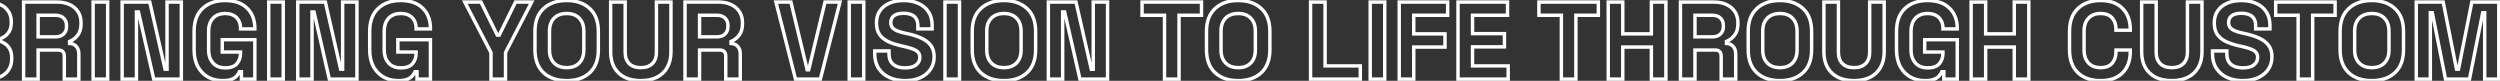 <svg xmlns="http://www.w3.org/2000/svg" width="1454" height="47" viewBox="0 0 1454 47" fill="none"><rect x="0" y="0" width="1454" height="47" fill="#333333" stroke="none"/><path d="M-30.056 46H-31.056V47H-30.056V46ZM-30.056 38.576V37.576H-31.056V38.576H-30.056ZM-24.168 38.576V39.576H-23.168V38.576H-24.168ZM-24.168 8.624H-23.168V7.624H-24.168V8.624ZM-30.056 8.624H-31.056V9.624H-30.056V8.624ZM-30.056 1.2V0.2H-31.056V1.2H-30.056ZM0.088 2.608L-0.336 3.514L-0.324 3.519L-0.313 3.524L0.088 2.608ZM4.824 6.512L3.986 7.057L3.994 7.069L4.002 7.081L4.824 6.512ZM5.4 18.224L6.258 18.738L6.261 18.732L6.265 18.726L5.4 18.224ZM2.648 21.232L3.203 22.064L3.21 22.059L2.648 21.232ZM-0.296 22.704L-0.599 21.751L-1.296 21.973V22.704H-0.296ZM-0.296 23.856H-1.296V24.62L-0.559 24.821L-0.296 23.856ZM2.776 25.328L2.229 26.165L2.24 26.172L2.252 26.18L2.776 25.328ZM5.592 28.336L4.727 28.838L4.733 28.848L4.739 28.859L5.592 28.336ZM5.08 40.56L5.915 41.11L5.921 41.101L5.08 40.56ZM0.28 44.592L-0.137 43.683L-0.144 43.686L0.28 44.592ZM-15.72 38.32H-16.72V39.32H-15.72V38.32ZM-3.368 36.976L-3.982 36.187L-3.989 36.192L-3.996 36.198L-3.368 36.976ZM-3.304 28.656L-2.676 27.878V27.878L-3.304 28.656ZM-15.72 27.312V26.312H-16.72V27.312H-15.72ZM-15.72 19.632H-16.72V20.632H-15.72V19.632ZM-3.624 18.288L-4.238 17.499L-4.245 17.504L-4.252 17.51L-3.624 18.288ZM-3.56 10.224L-4.188 11.002L-4.179 11.009L-4.17 11.017L-3.56 10.224ZM-15.72 8.88V7.88H-16.72V8.88H-15.72ZM-29.056 46V38.576H-31.056V46H-29.056ZM-30.056 39.576H-24.168V37.576H-30.056V39.576ZM-23.168 38.576V8.624H-25.168V38.576H-23.168ZM-24.168 7.624H-30.056V9.624H-24.168V7.624ZM-29.056 8.624V1.2H-31.056V8.624H-29.056ZM-30.056 2.2H-7.016V0.2H-30.056V2.2ZM-7.016 2.2C-4.398 2.2 -2.181 2.65 -0.336 3.514L0.512 1.702C-1.653 0.689 -4.172 0.2 -7.016 0.2V2.2ZM-0.313 3.524C1.574 4.35 2.993 5.53 3.986 7.057L5.662 5.967C4.436 4.081 2.698 2.658 0.489 1.692L-0.313 3.524ZM4.002 7.081C5.02 8.552 5.552 10.351 5.552 12.528H7.552C7.552 10.011 6.932 7.8 5.646 5.943L4.002 7.081ZM5.552 12.528V13.168H7.552V12.528H5.552ZM5.552 13.168C5.552 15.097 5.19 16.595 4.535 17.722L6.265 18.726C7.146 17.208 7.552 15.335 7.552 13.168H5.552ZM4.543 17.709C3.837 18.885 3.015 19.773 2.086 20.405L3.21 22.059C4.414 21.24 5.427 20.123 6.258 18.738L4.543 17.709ZM2.093 20.4C1.129 21.043 0.231 21.487 -0.599 21.751L0.007 23.657C1.054 23.324 2.119 22.786 3.203 22.064L2.093 20.4ZM-1.296 22.704V23.856H0.704V22.704H-1.296ZM-0.559 24.821C0.25 25.041 1.177 25.478 2.229 26.165L3.323 24.491C2.156 23.728 1.036 23.183 -0.033 22.891L-0.559 24.821ZM2.252 26.18C3.198 26.762 4.028 27.633 4.727 28.838L6.457 27.834C5.62 26.393 4.573 25.259 3.3 24.476L2.252 26.18ZM4.739 28.859C5.424 29.976 5.808 31.505 5.808 33.52H7.808C7.808 31.269 7.381 29.342 6.445 27.813L4.739 28.859ZM5.808 33.52V34.16H7.808V33.52H5.808ZM5.808 34.16C5.808 36.475 5.271 38.413 4.239 40.019L5.921 41.101C7.193 39.123 7.808 36.795 7.808 34.16H5.808ZM4.245 40.01C3.204 41.591 1.754 42.816 -0.137 43.683L0.697 45.501C2.902 44.49 4.652 43.028 5.915 41.11L4.245 40.01ZM-0.144 43.686C-1.991 44.551 -4.188 45 -6.76 45V47C-3.956 47 -1.459 46.51 0.704 45.498L-0.144 43.686ZM-6.76 45H-30.056V47H-6.76V45ZM-15.72 39.32H-7.784V37.32H-15.72V39.32ZM-7.784 39.32C-5.787 39.32 -4.073 38.831 -2.74 37.754L-3.996 36.198C-4.882 36.913 -6.112 37.32 -7.784 37.32V39.32ZM-2.754 37.765C-1.322 36.652 -0.64 35.059 -0.64 33.136H-2.64C-2.64 34.541 -3.11 35.508 -3.982 36.187L-2.754 37.765ZM-0.64 33.136V32.496H-2.64V33.136H-0.64ZM-0.64 32.496C-0.64 30.586 -1.291 28.997 -2.676 27.878L-3.932 29.434C-3.099 30.107 -2.64 31.078 -2.64 32.496H-0.64ZM-2.676 27.878C-4.012 26.798 -5.751 26.312 -7.784 26.312V28.312C-6.062 28.312 -4.814 28.722 -3.932 29.434L-2.676 27.878ZM-7.784 26.312H-15.72V28.312H-7.784V26.312ZM-16.72 27.312V38.32H-14.72V27.312H-16.72ZM-15.72 20.632H-7.912V18.632H-15.72V20.632ZM-7.912 20.632C-5.987 20.632 -4.32 20.136 -2.996 19.066L-4.252 17.51C-5.146 18.232 -6.338 18.632 -7.912 18.632V20.632ZM-3.01 19.077C-1.592 17.975 -0.896 16.434 -0.896 14.576H-2.896C-2.896 15.875 -3.352 16.809 -4.238 17.499L-3.01 19.077ZM-0.896 14.576V13.936H-2.896V14.576H-0.896ZM-0.896 13.936C-0.896 12.06 -1.554 10.505 -2.95 9.431L-4.17 11.017C-3.347 11.649 -2.896 12.569 -2.896 13.936H-0.896ZM-2.932 9.446C-4.261 8.373 -5.951 7.88 -7.912 7.88V9.88C-6.289 9.88 -5.078 10.283 -4.188 11.002L-2.932 9.446ZM-7.912 7.88H-15.72V9.88H-7.912V7.88ZM-16.72 8.88V19.632H-14.72V8.88H-16.72ZM13.724 46H12.724V47H13.724V46ZM13.724 1.2V0.2H12.724V1.2H13.724ZM40.54 2.672L40.115 3.577L40.54 2.672ZM45.404 6.832L46.245 6.291L46.245 6.291L45.404 6.832ZM45.212 20.464L46.005 21.074V21.074L45.212 20.464ZM40.476 24.112L40.097 23.186L39.476 23.441V24.112H40.476ZM40.476 25.264H39.476V26.215L40.426 26.263L40.476 25.264ZM44.444 27.056L43.681 27.702L43.687 27.709L43.693 27.717L44.444 27.056ZM45.852 46V47H46.852V46H45.852ZM37.404 46H36.404V47H37.404V46ZM36.572 30.064L35.791 30.689L35.803 30.704L35.816 30.719L36.572 30.064ZM22.172 29.104V28.104H21.172V29.104H22.172ZM22.172 46V47H23.172V46H22.172ZM22.172 21.424H21.172V22.424H22.172V21.424ZM36.956 19.824L37.649 20.545L37.65 20.544L36.956 19.824ZM37.02 10.544L36.313 11.251L36.32 11.258L36.327 11.265L37.02 10.544ZM22.172 8.88V7.88H21.172V8.88H22.172ZM14.724 46V1.2H12.724V46H14.724ZM13.724 2.2H33.18V0.2H13.724V2.2ZM33.18 2.2C35.881 2.2 38.183 2.67 40.115 3.577L40.965 1.767C38.715 0.711 36.111 0.2 33.18 0.2V2.2ZM40.115 3.577C42.05 4.486 43.521 5.752 44.563 7.373L46.245 6.291C44.983 4.328 43.211 2.821 40.965 1.767L40.115 3.577ZM44.563 7.373C45.597 8.982 46.132 10.9 46.132 13.168H48.132C48.132 10.572 47.515 8.266 46.245 6.291L44.563 7.373ZM46.132 13.168V13.936H48.132V13.168H46.132ZM46.132 13.936C46.132 16.466 45.531 18.409 44.419 19.854L46.005 21.074C47.453 19.191 48.132 16.782 48.132 13.936H46.132ZM44.419 19.854C43.243 21.383 41.805 22.488 40.097 23.186L40.855 25.038C42.901 24.2 44.621 22.873 46.005 21.074L44.419 19.854ZM39.476 24.112V25.264H41.476V24.112H39.476ZM40.426 26.263C41.909 26.337 42.952 26.841 43.681 27.702L45.207 26.41C44.058 25.052 42.456 24.362 40.526 24.265L40.426 26.263ZM43.693 27.717C44.433 28.557 44.852 29.73 44.852 31.344H46.852C46.852 29.374 46.333 27.689 45.195 26.395L43.693 27.717ZM44.852 31.344V46H46.852V31.344H44.852ZM45.852 45H37.404V47H45.852V45ZM38.404 46V32.56H36.404V46H38.404ZM38.404 32.56C38.404 31.348 38.071 30.267 37.328 29.409L35.816 30.719C36.182 31.141 36.404 31.724 36.404 32.56H38.404ZM37.353 29.439C36.57 28.461 35.331 28.104 33.948 28.104V30.104C35.04 30.104 35.55 30.387 35.791 30.689L37.353 29.439ZM33.948 28.104H22.172V30.104H33.948V28.104ZM21.172 29.104V46H23.172V29.104H21.172ZM22.172 45H13.724V47H22.172V45ZM22.172 22.424H32.284V20.424H22.172V22.424ZM32.284 22.424C34.467 22.424 36.302 21.84 37.649 20.545L36.263 19.103C35.391 19.942 34.112 20.424 32.284 20.424V22.424ZM37.65 20.544C39.022 19.223 39.684 17.5 39.684 15.472H37.684C37.684 17.028 37.194 18.206 36.262 19.104L37.65 20.544ZM39.684 15.472V14.832H37.684V15.472H39.684ZM39.684 14.832C39.684 12.817 39.051 11.11 37.713 9.823L36.327 11.265C37.208 12.112 37.684 13.263 37.684 14.832H39.684ZM37.727 9.837C36.378 8.488 34.513 7.88 32.284 7.88V9.88C34.151 9.88 35.443 10.382 36.313 11.251L37.727 9.837ZM32.284 7.88H22.172V9.88H32.284V7.88ZM21.172 8.88V21.424H23.172V8.88H21.172ZM54.161 46H53.161V47H54.161V46ZM54.161 1.2V0.2H53.161V1.2H54.161ZM62.609 1.2H63.609V0.2H62.609V1.2ZM62.609 46V47H63.609V46H62.609ZM55.161 46V1.2H53.161V46H55.161ZM54.161 2.2H62.609V0.2H54.161V2.2ZM61.609 1.2V46H63.609V1.2H61.609ZM62.609 45H54.161V47H62.609V45ZM71.037 46H70.037V47H71.037V46ZM71.037 1.2V0.2H70.037V1.2H71.037ZM87.1 1.2L88.076 0.978L87.898 0.2H87.1V1.2ZM95.996 40.24L95.022 40.462L95.199 41.24H95.996V40.24ZM97.148 40.24V41.24H98.148V40.24H97.148ZM97.148 1.2V0.2H96.148V1.2H97.148ZM105.469 1.2H106.469V0.2H105.469V1.2ZM105.469 46V47H106.469V46H105.469ZM89.404 46L88.43 46.222L88.607 47H89.404V46ZM80.508 6.96L81.484 6.738L81.306 5.96H80.508V6.96ZM79.356 6.96V5.96H78.356V6.96H79.356ZM79.356 46V47H80.356V46H79.356ZM72.037 46V1.2H70.037V46H72.037ZM71.037 2.2H87.1V0.2H71.037V2.2ZM86.126 1.422L95.022 40.462L96.972 40.018L88.076 0.978L86.126 1.422ZM95.996 41.24H97.148V39.24H95.996V41.24ZM98.148 40.24V1.2H96.148V40.24H98.148ZM97.148 2.2H105.469V0.2H97.148V2.2ZM104.469 1.2V46H106.469V1.2H104.469ZM105.469 45H89.404V47H105.469V45ZM90.379 45.778L81.484 6.738L79.534 7.182L88.43 46.222L90.379 45.778ZM80.508 5.96H79.356V7.96H80.508V5.96ZM78.356 6.96V46H80.356V6.96H78.356ZM79.356 45H71.037V47H79.356V45ZM121.016 44.848L120.521 45.717L120.53 45.722L120.539 45.727L121.016 44.848ZM115.064 38.768L114.183 39.243L114.188 39.251L114.193 39.26L115.064 38.768ZM117.751 4.976L118.439 5.702L118.444 5.697L117.751 4.976ZM143.672 4.72L142.969 5.432L142.975 5.437L142.98 5.442L143.672 4.72ZM148.215 16.816V17.816H149.215V16.816H148.215ZM139.896 16.816H138.896V17.816H139.896V16.816ZM138.872 12.016L137.977 12.463L137.983 12.475L137.989 12.487L138.872 12.016ZM135.928 9.008L135.425 9.873L135.436 9.879L135.447 9.885L135.928 9.008ZM123.896 36.656L123.148 37.32L123.156 37.329L123.896 36.656ZM137.784 37.04L137.028 36.384L137.784 37.04ZM139.896 30.256H140.896V29.256H139.896V30.256ZM129.271 30.256H128.271V31.256H129.271V30.256ZM129.271 23.088V22.088H128.271V23.088H129.271ZM148.215 23.088H149.215V22.088H148.215V23.088ZM148.215 46V47H149.215V46H148.215ZM140.408 46H139.408V47H140.408V46ZM140.408 41.712H141.408V40.712H140.408V41.712ZM139.255 41.712V40.712H138.586L138.331 41.331L139.255 41.712ZM137.784 44.016L137.019 43.372L137.008 43.384L136.999 43.396L137.784 44.016ZM134.84 46.064L134.453 45.142V45.142L134.84 46.064ZM129.4 45.896C126.482 45.896 123.853 45.249 121.492 43.969L120.539 45.727C123.213 47.178 126.173 47.896 129.4 47.896V45.896ZM121.51 43.979C119.203 42.666 117.345 40.775 115.934 38.276L114.193 39.26C115.769 42.052 117.878 44.214 120.521 45.717L121.51 43.979ZM115.944 38.293C114.589 35.784 113.887 32.692 113.887 28.976H111.887C111.887 32.94 112.636 36.376 114.183 39.243L115.944 38.293ZM113.887 28.976V18.224H111.887V28.976H113.887ZM113.887 18.224C113.887 12.655 115.45 8.534 118.439 5.702L117.064 4.25C113.568 7.562 111.887 12.273 111.887 18.224H113.887ZM118.444 5.697C121.459 2.801 125.583 1.304 130.936 1.304V-0.696C125.194 -0.696 120.529 0.922 117.059 4.255L118.444 5.697ZM130.936 1.304C136.262 1.304 140.223 2.725 142.969 5.432L144.374 4.008C141.147 0.827 136.617 -0.696 130.936 -0.696V1.304ZM142.98 5.442C145.775 8.119 147.215 11.785 147.215 16.56H149.215C149.215 11.351 147.627 7.123 144.363 3.998L142.98 5.442ZM147.215 16.56V16.816H149.215V16.56H147.215ZM148.215 15.816H139.896V17.816H148.215V15.816ZM140.896 16.816V16.304H138.896V16.816H140.896ZM140.896 16.304C140.896 14.576 140.52 12.983 139.754 11.545L137.989 12.487C138.588 13.609 138.896 14.875 138.896 16.304H140.896ZM139.766 11.569C139.03 10.097 137.899 8.949 136.408 8.131L135.447 9.885C136.601 10.518 137.433 11.375 137.977 12.463L139.766 11.569ZM136.43 8.143C134.914 7.263 133.064 6.856 130.936 6.856V8.856C132.818 8.856 134.296 9.217 135.425 9.873L136.43 8.143ZM130.936 6.856C127.729 6.856 125.095 7.85 123.163 9.927L124.628 11.289C126.109 9.697 128.169 8.856 130.936 8.856V6.856ZM123.163 9.927C121.243 11.991 120.335 14.754 120.335 18.096H122.335C122.335 15.123 123.135 12.894 124.628 11.289L123.163 9.927ZM120.335 18.096V29.104H122.335V18.096H120.335ZM120.335 29.104C120.335 32.409 121.246 35.18 123.148 37.32L124.643 35.992C123.132 34.292 122.335 32.028 122.335 29.104H120.335ZM123.156 37.329C125.091 39.458 127.774 40.472 131.064 40.472V38.472C128.209 38.472 126.113 37.609 124.635 35.983L123.156 37.329ZM131.064 40.472C134.297 40.472 136.87 39.617 138.539 37.696L137.028 36.384C135.881 37.706 133.974 38.472 131.064 38.472V40.472ZM138.539 37.696C140.128 35.865 140.896 33.573 140.896 30.896H138.896C138.896 33.169 138.255 34.972 137.028 36.384L138.539 37.696ZM140.896 30.896V30.256H138.896V30.896H140.896ZM139.896 29.256H129.271V31.256H139.896V29.256ZM130.271 30.256V23.088H128.271V30.256H130.271ZM129.271 24.088H148.215V22.088H129.271V24.088ZM147.215 23.088V46H149.215V23.088H147.215ZM148.215 45H140.408V47H148.215V45ZM141.408 46V41.712H139.408V46H141.408ZM140.408 40.712H139.255V42.712H140.408V40.712ZM138.331 41.331C138.083 41.934 137.656 42.614 137.019 43.372L138.548 44.66C139.276 43.796 139.831 42.941 140.18 42.093L138.331 41.331ZM136.999 43.396C136.496 44.032 135.677 44.629 134.453 45.142L135.226 46.986C136.647 46.39 137.791 45.621 138.568 44.636L136.999 43.396ZM134.453 45.142C133.304 45.623 131.642 45.896 129.4 45.896V47.896C131.765 47.896 133.729 47.614 135.226 46.986L134.453 45.142ZM156.286 46H155.286V47H156.286V46ZM156.286 1.2V0.2H155.286V1.2H156.286ZM164.734 1.2H165.734V0.2H164.734V1.2ZM164.734 46V47H165.734V46H164.734ZM157.286 46V1.2H155.286V46H157.286ZM156.286 2.2H164.734V0.2H156.286V2.2ZM163.734 1.2V46H165.734V1.2H163.734ZM164.734 45H156.286V47H164.734V45ZM173.161 46H172.161V47H173.161V46ZM173.161 1.2V0.2H172.161V1.2H173.161ZM189.225 1.2L190.201 0.978L190.023 0.2H189.225V1.2ZM198.122 40.24L197.146 40.462L197.324 41.24H198.122V40.24ZM199.273 40.24V41.24H200.273V40.24H199.273ZM199.273 1.2V0.2H198.273V1.2H199.273ZM207.594 1.2H208.594V0.2H207.594V1.2ZM207.594 46V47H208.594V46H207.594ZM191.529 46L190.554 46.222L190.732 47H191.529V46ZM182.633 6.96L183.609 6.738L183.431 5.96H182.633V6.96ZM181.482 6.96V5.96H180.482V6.96H181.482ZM181.482 46V47H182.482V46H181.482ZM174.161 46V1.2H172.161V46H174.161ZM173.161 2.2H189.225V0.2H173.161V2.2ZM188.25 1.422L197.146 40.462L199.097 40.018L190.201 0.978L188.25 1.422ZM198.122 41.24H199.273V39.24H198.122V41.24ZM200.273 40.24V1.2H198.273V40.24H200.273ZM199.273 2.2H207.594V0.2H199.273V2.2ZM206.594 1.2V46H208.594V1.2H206.594ZM207.594 45H191.529V47H207.594V45ZM192.505 45.778L183.609 6.738L181.658 7.182L190.554 46.222L192.505 45.778ZM182.633 5.96H181.482V7.96H182.633V5.96ZM180.482 6.96V46H182.482V6.96H180.482ZM181.482 45H173.161V47H181.482V45ZM223.141 44.848L222.646 45.717L222.655 45.722L222.664 45.727L223.141 44.848ZM217.189 38.768L216.308 39.243L216.313 39.251L216.318 39.26L217.189 38.768ZM219.876 4.976L220.564 5.702L220.569 5.697L219.876 4.976ZM245.797 4.72L245.095 5.432L245.1 5.437L245.105 5.442L245.797 4.72ZM250.341 16.816V17.816H251.341V16.816H250.341ZM242.021 16.816H241.021V17.816H242.021V16.816ZM240.996 12.016L240.102 12.463L240.108 12.475L240.114 12.487L240.996 12.016ZM238.052 9.008L237.55 9.873L237.561 9.879L237.572 9.885L238.052 9.008ZM226.021 36.656L225.273 37.32L225.281 37.329L226.021 36.656ZM239.909 37.04L239.153 36.384L239.909 37.04ZM242.021 30.256H243.021V29.256H242.021V30.256ZM231.397 30.256H230.397V31.256H231.397V30.256ZM231.397 23.088V22.088H230.397V23.088H231.397ZM250.341 23.088H251.341V22.088H250.341V23.088ZM250.341 46V47H251.341V46H250.341ZM242.533 46H241.533V47H242.533V46ZM242.533 41.712H243.533V40.712H242.533V41.712ZM241.38 41.712V40.712H240.711L240.456 41.331L241.38 41.712ZM239.909 44.016L239.144 43.372L239.133 43.384L239.124 43.396L239.909 44.016ZM236.965 46.064L236.578 45.142V45.142L236.965 46.064ZM231.525 45.896C228.607 45.896 225.978 45.249 223.617 43.969L222.664 45.727C225.338 47.178 228.298 47.896 231.525 47.896V45.896ZM223.635 43.979C221.328 42.666 219.47 40.775 218.059 38.276L216.318 39.26C217.894 42.052 220.003 44.214 222.646 45.717L223.635 43.979ZM218.069 38.293C216.714 35.784 216.012 32.692 216.012 28.976H214.012C214.012 32.94 214.761 36.376 216.308 39.243L218.069 38.293ZM216.012 28.976V18.224H214.012V28.976H216.012ZM216.012 18.224C216.012 12.655 217.575 8.534 220.564 5.702L219.189 4.25C215.693 7.562 214.012 12.273 214.012 18.224H216.012ZM220.569 5.697C223.584 2.801 227.708 1.304 233.06 1.304V-0.696C227.319 -0.696 222.654 0.922 219.184 4.255L220.569 5.697ZM233.06 1.304C238.387 1.304 242.348 2.725 245.095 5.432L246.499 4.008C243.272 0.827 238.742 -0.696 233.06 -0.696V1.304ZM245.105 5.442C247.9 8.119 249.341 11.785 249.341 16.56H251.341C251.341 11.351 249.752 7.123 246.488 3.998L245.105 5.442ZM249.341 16.56V16.816H251.341V16.56H249.341ZM250.341 15.816H242.021V17.816H250.341V15.816ZM243.021 16.816V16.304H241.021V16.816H243.021ZM243.021 16.304C243.021 14.576 242.645 12.983 241.879 11.545L240.114 12.487C240.713 13.609 241.021 14.875 241.021 16.304H243.021ZM241.891 11.569C241.155 10.097 240.024 8.949 238.533 8.131L237.572 9.885C238.726 10.518 239.558 11.375 240.102 12.463L241.891 11.569ZM238.555 8.143C237.039 7.263 235.189 6.856 233.06 6.856V8.856C234.943 8.856 236.421 9.217 237.55 9.873L238.555 8.143ZM233.06 6.856C229.854 6.856 227.22 7.85 225.288 9.927L226.753 11.289C228.234 9.697 230.294 8.856 233.06 8.856V6.856ZM225.288 9.927C223.368 11.991 222.46 14.754 222.46 18.096H224.461C224.461 15.123 225.26 12.894 226.753 11.289L225.288 9.927ZM222.46 18.096V29.104H224.461V18.096H222.46ZM222.46 29.104C222.46 32.409 223.371 35.18 225.273 37.32L226.768 35.992C225.257 34.292 224.461 32.028 224.461 29.104H222.46ZM225.281 37.329C227.216 39.458 229.899 40.472 233.189 40.472V38.472C230.334 38.472 228.238 37.609 226.76 35.983L225.281 37.329ZM233.189 40.472C236.422 40.472 238.995 39.617 240.664 37.696L239.153 36.384C238.006 37.706 236.099 38.472 233.189 38.472V40.472ZM240.664 37.696C242.253 35.865 243.021 33.573 243.021 30.896H241.021C241.021 33.169 240.38 34.972 239.153 36.384L240.664 37.696ZM243.021 30.896V30.256H241.021V30.896H243.021ZM242.021 29.256H231.397V31.256H242.021V29.256ZM232.397 30.256V23.088H230.397V30.256H232.397ZM231.397 24.088H250.341V22.088H231.397V24.088ZM249.341 23.088V46H251.341V23.088H249.341ZM250.341 45H242.533V47H250.341V45ZM243.533 46V41.712H241.533V46H243.533ZM242.533 40.712H241.38V42.712H242.533V40.712ZM240.456 41.331C240.208 41.934 239.781 42.614 239.144 43.372L240.673 44.66C241.401 43.796 241.956 42.941 242.305 42.093L240.456 41.331ZM239.124 43.396C238.621 44.032 237.802 44.629 236.578 45.142L237.351 46.986C238.772 46.39 239.916 45.621 240.693 44.636L239.124 43.396ZM236.578 45.142C235.429 45.623 233.767 45.896 231.525 45.896V47.896C233.89 47.896 235.854 47.614 237.351 46.986L236.578 45.142ZM285.556 46H284.556V47H285.556V46ZM285.556 30.576H286.556V30.332L286.444 30.116L285.556 30.576ZM270.324 1.2V0.2H268.68L269.437 1.66L270.324 1.2ZM279.733 1.2L280.629 0.758L280.354 0.2H279.733V1.2ZM289.204 20.4L288.308 20.842L288.583 21.4H289.204V20.4ZM290.357 20.4V21.4H290.978L291.253 20.842L290.357 20.4ZM299.828 1.2V0.2H299.207L298.932 0.758L299.828 1.2ZM309.237 1.2L310.124 1.66L310.881 0.2H309.237V1.2ZM294.005 30.576L293.117 30.116L293.005 30.332V30.576H294.005ZM294.005 46V47H295.005V46H294.005ZM286.556 46V30.576H284.556V46H286.556ZM286.444 30.116L271.212 0.74L269.437 1.66L284.669 31.036L286.444 30.116ZM270.324 2.2H279.733V0.2H270.324V2.2ZM278.836 1.642L288.308 20.842L290.101 19.958L280.629 0.758L278.836 1.642ZM289.204 21.4H290.357V19.4H289.204V21.4ZM291.253 20.842L300.725 1.642L298.932 0.758L289.46 19.958L291.253 20.842ZM299.828 2.2H309.237V0.2H299.828V2.2ZM308.349 0.74L293.117 30.116L294.892 31.036L310.124 1.66L308.349 0.74ZM293.005 30.576V46H295.005V30.576H293.005ZM294.005 45H285.556V47H294.005V45ZM316.129 42.288L315.446 43.018L315.451 43.023L316.129 42.288ZM316.129 4.976L316.808 5.711L316.813 5.706L316.129 4.976ZM343.009 4.976L342.326 5.706L342.331 5.711L343.009 4.976ZM343.009 42.288L343.688 43.023L343.693 43.018L343.009 42.288ZM336.93 36.592L336.206 35.902L336.93 36.592ZM336.93 10.608L336.206 11.298L336.93 10.608ZM322.21 10.608L321.494 9.909L321.486 9.918L322.21 10.608ZM322.21 36.592L321.486 37.282L321.494 37.291L322.21 36.592ZM329.569 45.896C324.125 45.896 319.909 44.416 316.808 41.553L315.451 43.023C319.006 46.304 323.75 47.896 329.569 47.896V45.896ZM316.813 41.558C313.737 38.679 312.138 34.537 312.138 28.976H310.138C310.138 34.935 311.866 39.667 315.446 43.018L316.813 41.558ZM312.138 28.976V18.224H310.138V28.976H312.138ZM312.138 18.224C312.138 12.662 313.737 8.545 316.808 5.711L315.451 4.241C311.866 7.551 310.138 12.266 310.138 18.224H312.138ZM316.813 5.706C319.914 2.803 324.129 1.304 329.569 1.304V-0.696C323.746 -0.696 319.001 0.919 315.446 4.246L316.813 5.706ZM329.569 1.304C335.01 1.304 339.225 2.803 342.326 5.706L343.693 4.246C340.138 0.919 335.393 -0.696 329.569 -0.696V1.304ZM342.331 5.711C345.402 8.545 347.001 12.662 347.001 18.224H349.001C349.001 12.266 347.273 7.551 343.688 4.241L342.331 5.711ZM347.001 18.224V28.976H349.001V18.224H347.001ZM347.001 28.976C347.001 34.537 345.402 38.679 342.326 41.558L343.693 43.018C347.273 39.667 349.001 34.935 349.001 28.976H347.001ZM342.331 41.553C339.23 44.416 335.014 45.896 329.569 45.896V47.896C335.389 47.896 340.133 46.304 343.688 43.023L342.331 41.553ZM329.569 40.344C332.929 40.344 335.671 39.361 337.653 37.282L336.206 35.902C334.689 37.492 332.525 38.344 329.569 38.344V40.344ZM337.653 37.282C339.616 35.224 340.553 32.503 340.553 29.232H338.553C338.553 32.105 337.742 34.291 336.206 35.902L337.653 37.282ZM340.553 29.232V17.968H338.553V29.232H340.553ZM340.553 17.968C340.553 14.697 339.616 11.976 337.653 9.918L336.206 11.298C337.742 12.909 338.553 15.095 338.553 17.968H340.553ZM337.653 9.918C335.671 7.839 332.929 6.856 329.569 6.856V8.856C332.525 8.856 334.689 9.708 336.206 11.298L337.653 9.918ZM329.569 6.856C326.247 6.856 323.513 7.842 321.494 9.909L322.925 11.307C324.49 9.705 326.662 8.856 329.569 8.856V6.856ZM321.486 9.918C319.523 11.976 318.586 14.697 318.586 17.968H320.586C320.586 15.095 321.397 12.909 322.933 11.298L321.486 9.918ZM318.586 17.968V29.232H320.586V17.968H318.586ZM318.586 29.232C318.586 32.503 319.523 35.224 321.486 37.282L322.933 35.902C321.397 34.291 320.586 32.105 320.586 29.232H318.586ZM321.494 37.291C323.513 39.358 326.247 40.344 329.569 40.344V38.344C326.662 38.344 324.49 37.495 322.925 35.893L321.494 37.291ZM363.22 44.912L362.755 45.797L362.764 45.802L362.772 45.806L363.22 44.912ZM357.203 39.152L356.324 39.629L356.329 39.638L356.334 39.647L357.203 39.152ZM355.155 1.2V0.2H354.155V1.2H355.155ZM363.604 1.2H364.604V0.2H363.604V1.2ZM365.908 36.976L365.191 37.673L365.2 37.683L365.908 36.976ZM379.411 36.976L378.704 36.269L378.695 36.279L379.411 36.976ZM381.78 1.2V0.2H380.78V1.2H381.78ZM390.228 1.2H391.228V0.2H390.228V1.2ZM388.116 39.152L387.243 38.664L387.24 38.669L388.116 39.152ZM382.099 44.912L382.553 45.803L382.558 45.801L382.099 44.912ZM372.691 45.896C369.141 45.896 366.144 45.256 363.667 44.018L362.772 45.806C365.586 47.213 368.904 47.896 372.691 47.896V45.896ZM363.684 44.026C361.245 42.747 359.383 40.96 358.073 38.657L356.334 39.647C357.84 42.293 359.989 44.346 362.755 45.797L363.684 44.026ZM358.083 38.675C356.811 36.33 356.155 33.535 356.155 30.256H354.155C354.155 33.804 354.866 36.939 356.324 39.629L358.083 38.675ZM356.155 30.256V1.2H354.155V30.256H356.155ZM355.155 2.2H363.604V0.2H355.155V2.2ZM362.604 1.2V30.512H364.604V1.2H362.604ZM362.604 30.512C362.604 33.437 363.432 35.866 365.191 37.673L366.624 36.279C365.311 34.929 364.604 33.048 364.604 30.512H362.604ZM365.2 37.683C367.021 39.503 369.57 40.344 372.691 40.344V38.344C369.925 38.344 367.952 37.606 366.615 36.269L365.2 37.683ZM372.691 40.344C375.811 40.344 378.347 39.504 380.128 37.673L378.695 36.279C377.404 37.605 375.46 38.344 372.691 38.344V40.344ZM380.119 37.683C381.925 35.877 382.78 33.445 382.78 30.512H380.78C380.78 33.04 380.055 34.918 378.704 36.269L380.119 37.683ZM382.78 30.512V1.2H380.78V30.512H382.78ZM381.78 2.2H390.228V0.2H381.78V2.2ZM389.228 1.2V30.256H391.228V1.2H389.228ZM389.228 30.256C389.228 33.53 388.553 36.321 387.243 38.664L388.988 39.64C390.494 36.948 391.228 33.809 391.228 30.256H389.228ZM387.24 38.669C385.976 40.961 384.12 42.744 381.641 44.023L382.558 45.801C385.37 44.349 387.525 42.293 388.991 39.635L387.24 38.669ZM381.646 44.02C379.216 45.256 376.243 45.896 372.691 45.896V47.896C376.479 47.896 379.778 47.213 382.553 45.803L381.646 44.02ZM398.411 46H397.411V47H398.411V46ZM398.411 1.2V0.2H397.411V1.2H398.411ZM425.228 2.672L424.803 3.577L425.228 2.672ZM430.091 6.832L430.933 6.291V6.291L430.091 6.832ZM429.9 20.464L430.692 21.074V21.074L429.9 20.464ZM425.164 24.112L424.785 23.186L424.164 23.441V24.112H425.164ZM425.164 25.264H424.164V26.215L425.114 26.263L425.164 25.264ZM429.132 27.056L428.368 27.702L428.374 27.709L428.381 27.717L429.132 27.056ZM430.539 46V47H431.539V46H430.539ZM422.091 46H421.091V47H422.091V46ZM421.259 30.064L420.479 30.689L420.491 30.704L420.504 30.719L421.259 30.064ZM406.859 29.104V28.104H405.859V29.104H406.859ZM406.859 46V47H407.859V46H406.859ZM406.859 21.424H405.859V22.424H406.859V21.424ZM421.643 19.824L422.337 20.545L422.337 20.544L421.643 19.824ZM421.707 10.544L421 11.251L421.007 11.258L421.014 11.265L421.707 10.544ZM406.859 8.88V7.88H405.859V8.88H406.859ZM399.411 46V1.2H397.411V46H399.411ZM398.411 2.2H417.867V0.2H398.411V2.2ZM417.867 2.2C420.568 2.2 422.871 2.67 424.803 3.577L425.652 1.767C423.403 0.711 420.799 0.2 417.867 0.2V2.2ZM424.803 3.577C426.738 4.486 428.209 5.752 429.25 7.373L430.933 6.291C429.67 4.328 427.898 2.821 425.652 1.767L424.803 3.577ZM429.25 7.373C430.285 8.982 430.819 10.9 430.819 13.168H432.819C432.819 10.572 432.202 8.266 430.933 6.291L429.25 7.373ZM430.819 13.168V13.936H432.819V13.168H430.819ZM430.819 13.936C430.819 16.466 430.219 18.409 429.107 19.854L430.692 21.074C432.14 19.191 432.819 16.782 432.819 13.936H430.819ZM429.107 19.854C427.931 21.383 426.493 22.488 424.785 23.186L425.542 25.038C427.589 24.2 429.308 22.873 430.692 21.074L429.107 19.854ZM424.164 24.112V25.264H426.164V24.112H424.164ZM425.114 26.263C426.597 26.337 427.64 26.841 428.368 27.702L429.895 26.41C428.746 25.052 427.144 24.362 425.213 24.265L425.114 26.263ZM428.381 27.717C429.12 28.557 429.539 29.73 429.539 31.344H431.539C431.539 29.374 431.02 27.689 429.882 26.395L428.381 27.717ZM429.539 31.344V46H431.539V31.344H429.539ZM430.539 45H422.091V47H430.539V45ZM423.091 46V32.56H421.091V46H423.091ZM423.091 32.56C423.091 31.348 422.759 30.267 422.015 29.409L420.504 30.719C420.87 31.141 421.091 31.724 421.091 32.56H423.091ZM422.04 29.439C421.258 28.461 420.018 28.104 418.635 28.104V30.104C419.727 30.104 420.237 30.387 420.479 30.689L422.04 29.439ZM418.635 28.104H406.859V30.104H418.635V28.104ZM405.859 29.104V46H407.859V29.104H405.859ZM406.859 45H398.411V47H406.859V45ZM406.859 22.424H416.971V20.424H406.859V22.424ZM416.971 22.424C419.154 22.424 420.99 21.84 422.337 20.545L420.95 19.103C420.079 19.942 418.799 20.424 416.971 20.424V22.424ZM422.337 20.544C423.709 19.223 424.371 17.5 424.371 15.472H422.371C422.371 17.028 421.882 18.206 420.95 19.104L422.337 20.544ZM424.371 15.472V14.832H422.371V15.472H424.371ZM424.371 14.832C424.371 12.817 423.738 11.11 422.401 9.823L421.014 11.265C421.895 12.112 422.371 13.263 422.371 14.832H424.371ZM422.415 9.837C421.066 8.488 419.2 7.88 416.971 7.88V9.88C418.839 9.88 420.131 10.382 421 11.251L422.415 9.837ZM416.971 7.88H406.859V9.88H416.971V7.88ZM405.859 8.88V21.424H407.859V8.88H405.859ZM462.669 46L461.7 46.246L461.891 47H462.669V46ZM451.277 1.2V0.2H449.991L450.308 1.446L451.277 1.2ZM459.981 1.2L460.953 0.966L460.769 0.2H459.981V1.2ZM469.453 40.56L468.481 40.794L468.665 41.56H469.453V40.56ZM470.349 40.56V41.56H471.137L471.321 40.794L470.349 40.56ZM479.821 1.2V0.2H479.033L478.849 0.966L479.821 1.2ZM488.525 1.2L489.494 1.446L489.811 0.2H488.525V1.2ZM477.133 46V47H477.911L478.102 46.246L477.133 46ZM463.638 45.754L452.246 0.954L450.308 1.446L461.7 46.246L463.638 45.754ZM451.277 2.2H459.981V0.2H451.277V2.2ZM459.009 1.434L468.481 40.794L470.425 40.326L460.953 0.966L459.009 1.434ZM469.453 41.56H470.349V39.56H469.453V41.56ZM471.321 40.794L480.793 1.434L478.849 0.966L469.377 40.326L471.321 40.794ZM479.821 2.2H488.525V0.2H479.821V2.2ZM487.556 0.954L476.164 45.754L478.102 46.246L489.494 1.446L487.556 0.954ZM477.133 45H462.669V47H477.133V45ZM493.911 46H492.911V47H493.911V46ZM493.911 1.2V0.2H492.911V1.2H493.911ZM502.359 1.2H503.359V0.2H502.359V1.2ZM502.359 46V47H503.359V46H502.359ZM494.911 46V1.2H492.911V46H494.911ZM493.911 2.2H502.359V0.2H493.911V2.2ZM501.359 1.2V46H503.359V1.2H501.359ZM502.359 45H493.911V47H502.359V45ZM517.187 45.04L516.763 45.946L517.187 45.04ZM510.979 39.728L511.818 39.184L510.979 39.728ZM508.739 29.616V28.616H507.739V29.616H508.739ZM517.058 29.616H518.058V28.616H517.058V29.616ZM519.555 37.488L518.92 38.261L518.926 38.266L518.932 38.271L519.555 37.488ZM532.802 37.744L532.181 36.961L532.175 36.965L532.169 36.97L532.802 37.744ZM533.891 30.32L533.143 30.984L533.153 30.996L533.164 31.007L533.891 30.32ZM530.818 28.464L530.458 29.397L530.475 29.404L530.493 29.41L530.818 28.464ZM525.955 27.056L526.171 26.08L526.167 26.079L525.955 27.056ZM524.482 26.736L524.266 27.712L524.27 27.713L524.482 26.736ZM516.547 24.176L516.106 25.074L516.117 25.079L516.127 25.084L516.547 24.176ZM511.49 20.016L510.662 20.576L510.666 20.582L510.671 20.59L511.49 20.016ZM511.682 6.384L510.853 5.825L510.85 5.829L511.682 6.384ZM517.187 1.904L517.586 2.821L517.594 2.817L517.187 1.904ZM534.083 1.968L533.673 2.881L533.683 2.885L533.692 2.889L534.083 1.968ZM539.971 6.832L539.131 7.375L539.137 7.385L539.144 7.394L539.971 6.832ZM542.146 16.816V17.816H543.146V16.816H542.146ZM533.826 16.816H532.826V17.816H533.826V16.816ZM532.802 10.8L531.945 11.315L531.957 11.335L531.97 11.355L532.802 10.8ZM529.987 8.496L529.604 9.42L529.618 9.426L529.632 9.431L529.987 8.496ZM519.875 9.2L520.492 9.986L520.496 9.983L519.875 9.2ZM518.914 15.92L518.104 16.506L518.114 16.52L518.125 16.534L518.914 15.92ZM525.955 19.184L526.167 18.207L526.164 18.206L525.955 19.184ZM527.427 19.504L527.214 20.481L527.218 20.482L527.427 19.504ZM535.747 22.128L535.333 23.038L535.339 23.041L535.747 22.128ZM541.315 26.352L542.112 25.749L541.315 26.352ZM541.187 40.304L540.357 39.745L540.354 39.749L541.187 40.304ZM535.299 45.168L535.715 46.077L535.721 46.074L535.299 45.168ZM526.339 45.896C523.002 45.896 520.101 45.299 517.61 44.134L516.763 45.946C519.563 47.255 522.763 47.896 526.339 47.896V45.896ZM517.61 44.134C515.123 42.971 513.203 41.321 511.818 39.184L510.139 40.272C511.741 42.743 513.959 44.634 516.763 45.946L517.61 44.134ZM511.818 39.184C510.447 37.069 509.739 34.493 509.739 31.408H507.739C507.739 34.808 508.523 37.779 510.139 40.272L511.818 39.184ZM509.739 31.408V29.616H507.739V31.408H509.739ZM508.739 30.616H517.058V28.616H508.739V30.616ZM516.058 29.616V31.408H518.058V29.616H516.058ZM516.058 31.408C516.058 34.314 516.968 36.66 518.92 38.261L520.189 36.715C518.813 35.586 518.058 33.878 518.058 31.408H516.058ZM518.932 38.271C520.826 39.776 523.332 40.472 526.339 40.472V38.472C523.628 38.472 521.611 37.846 520.177 36.705L518.932 38.271ZM526.339 40.472C529.342 40.472 531.77 39.881 533.436 38.518L532.169 36.97C531.019 37.911 529.138 38.472 526.339 38.472V40.472ZM533.424 38.527C535.105 37.193 535.979 35.437 535.979 33.328H533.979C533.979 34.803 533.402 35.991 532.181 36.961L533.424 38.527ZM535.979 33.328C535.979 31.882 535.548 30.618 534.617 29.633L533.164 31.007C533.684 31.558 533.979 32.299 533.979 33.328H535.979ZM534.638 29.656C533.804 28.718 532.609 28.022 531.144 27.518L530.493 29.41C531.758 29.845 532.612 30.387 533.143 30.984L534.638 29.656ZM531.18 27.531C529.796 26.996 528.123 26.514 526.171 26.08L525.738 28.032C527.626 28.452 529.196 28.908 530.458 29.397L531.18 27.531ZM526.167 26.079L524.695 25.759L524.27 27.713L525.742 28.033L526.167 26.079ZM524.699 25.76C521.678 25.088 519.104 24.255 516.966 23.268L516.127 25.084C518.426 26.145 521.143 27.018 524.266 27.712L524.699 25.76ZM516.987 23.278C514.937 22.274 513.393 20.99 512.31 19.442L510.671 20.59C511.978 22.456 513.804 23.945 516.106 25.074L516.987 23.278ZM512.319 19.456C511.31 17.961 510.763 15.955 510.763 13.36H508.763C508.763 16.226 509.367 18.657 510.662 20.576L512.319 19.456ZM510.763 13.36C510.763 10.79 511.363 8.666 512.515 6.939L510.85 5.829C509.442 7.942 508.763 10.469 508.763 13.36H510.763ZM512.512 6.943C513.72 5.151 515.399 3.775 517.586 2.821L516.787 0.987C514.281 2.081 512.291 3.692 510.853 5.825L512.512 6.943ZM517.594 2.817C519.83 1.819 522.48 1.304 525.57 1.304V-0.696C522.261 -0.696 519.322 -0.144 516.779 0.991L517.594 2.817ZM525.57 1.304C528.655 1.304 531.349 1.838 533.673 2.881L534.492 1.055C531.867 -0.121 528.886 -0.696 525.57 -0.696V1.304ZM533.692 2.889C536.036 3.882 537.838 5.377 539.131 7.375L540.81 6.289C539.287 3.935 537.164 2.187 534.473 1.047L533.692 2.889ZM539.144 7.394C540.456 9.324 541.146 11.802 541.146 14.896H543.146C543.146 11.504 542.387 8.607 540.797 6.27L539.144 7.394ZM541.146 14.896V16.816H543.146V14.896H541.146ZM542.146 15.816H533.826V17.816H542.146V15.816ZM534.826 16.816V14.896H532.826V16.816H534.826ZM534.826 14.896C534.826 13.066 534.462 11.486 533.635 10.245L531.97 11.355C532.509 12.162 532.826 13.313 532.826 14.896H534.826ZM533.66 10.286C532.897 9.013 531.774 8.105 530.341 7.561L529.632 9.431C530.673 9.826 531.428 10.453 531.945 11.315L533.66 10.286ZM530.369 7.572C528.982 6.998 527.374 6.728 525.57 6.728V8.728C527.181 8.728 528.516 8.97 529.604 9.42L530.369 7.572ZM525.57 6.728C522.915 6.728 520.747 7.231 519.253 8.416L520.496 9.983C521.476 9.206 523.106 8.728 525.57 8.728V6.728ZM519.257 8.414C517.796 9.562 517.083 11.167 517.083 13.104H519.083C519.083 11.713 519.564 10.716 520.492 9.986L519.257 8.414ZM517.083 13.104C517.083 14.386 517.406 15.539 518.104 16.506L519.725 15.335C519.314 14.765 519.083 14.04 519.083 13.104H517.083ZM518.125 16.534C518.849 17.465 519.873 18.194 521.132 18.754L521.945 16.926C520.9 16.462 520.175 15.911 519.704 15.306L518.125 16.534ZM521.132 18.754C522.369 19.303 523.913 19.769 525.745 20.162L526.164 18.206C524.412 17.831 523.012 17.401 521.945 16.926L521.132 18.754ZM525.742 20.161L527.214 20.481L527.639 18.527L526.167 18.207L525.742 20.161ZM527.218 20.482C530.365 21.153 533.067 22.008 535.333 23.038L536.16 21.218C533.733 20.114 530.888 19.22 527.635 18.526L527.218 20.482ZM535.339 23.041C537.604 24.052 539.314 25.364 540.517 26.955L542.112 25.749C540.67 23.841 538.668 22.337 536.154 21.215L535.339 23.041ZM540.517 26.955C541.679 28.492 542.299 30.505 542.299 33.072H544.299C544.299 30.178 543.595 27.711 542.112 25.749L540.517 26.955ZM542.299 33.072C542.299 35.621 541.645 37.834 540.357 39.745L542.016 40.863C543.544 38.593 544.299 35.984 544.299 33.072H542.299ZM540.354 39.749C539.105 41.623 537.295 43.133 534.876 44.262L535.721 46.074C538.422 44.814 540.537 43.081 542.019 40.859L540.354 39.749ZM534.882 44.259C532.524 45.338 529.686 45.896 526.339 45.896V47.896C529.903 47.896 533.039 47.302 535.715 46.077L534.882 44.259ZM549.599 46H548.599V47H549.599V46ZM549.599 1.2V0.2H548.599V1.2H549.599ZM558.047 1.2H559.047V0.2H558.047V1.2ZM558.047 46V47H559.047V46H558.047ZM550.599 46V1.2H548.599V46H550.599ZM549.599 2.2H558.047V0.2H549.599V2.2ZM557.047 1.2V46H559.047V1.2H557.047ZM558.047 45H549.599V47H558.047V45ZM570.442 42.288L569.759 43.018L569.764 43.023L570.442 42.288ZM570.442 4.976L571.12 5.711L571.125 5.706L570.442 4.976ZM597.322 4.976L596.639 5.706L596.644 5.711L597.322 4.976ZM597.322 42.288L598 43.023L598.005 43.018L597.322 42.288ZM591.242 36.592L590.518 35.902L591.242 36.592ZM591.242 10.608L590.518 11.298L591.242 10.608ZM576.522 10.608L575.807 9.909L575.798 9.918L576.522 10.608ZM576.522 36.592L575.798 37.282L575.807 37.291L576.522 36.592ZM583.882 45.896C578.437 45.896 574.221 44.416 571.12 41.553L569.764 43.023C573.319 46.304 578.063 47.896 583.882 47.896V45.896ZM571.125 41.558C568.05 38.679 566.45 34.537 566.45 28.976H564.45C564.45 34.935 566.178 39.667 569.759 43.018L571.125 41.558ZM566.45 28.976V18.224H564.45V28.976H566.45ZM566.45 18.224C566.45 12.662 568.05 8.545 571.12 5.711L569.764 4.241C566.178 7.551 564.45 12.266 564.45 18.224H566.45ZM571.125 5.706C574.227 2.803 578.441 1.304 583.882 1.304V-0.696C578.059 -0.696 573.313 0.919 569.759 4.246L571.125 5.706ZM583.882 1.304C589.323 1.304 593.537 2.803 596.639 5.706L598.005 4.246C594.451 0.919 589.705 -0.696 583.882 -0.696V1.304ZM596.644 5.711C599.714 8.545 601.314 12.662 601.314 18.224H603.314C603.314 12.266 601.586 7.551 598 4.241L596.644 5.711ZM601.314 18.224V28.976H603.314V18.224H601.314ZM601.314 28.976C601.314 34.537 599.714 38.679 596.639 41.558L598.005 43.018C601.586 39.667 603.314 34.935 603.314 28.976H601.314ZM596.644 41.553C593.543 44.416 589.327 45.896 583.882 45.896V47.896C589.701 47.896 594.445 46.304 598 43.023L596.644 41.553ZM583.882 40.344C587.241 40.344 589.983 39.361 591.966 37.282L590.518 35.902C589.002 37.492 586.837 38.344 583.882 38.344V40.344ZM591.966 37.282C593.929 35.224 594.866 32.503 594.866 29.232H592.866C592.866 32.105 592.054 34.291 590.518 35.902L591.966 37.282ZM594.866 29.232V17.968H592.866V29.232H594.866ZM594.866 17.968C594.866 14.697 593.929 11.976 591.966 9.918L590.518 11.298C592.054 12.909 592.866 15.095 592.866 17.968H594.866ZM591.966 9.918C589.983 7.839 587.241 6.856 583.882 6.856V8.856C586.837 8.856 589.002 9.708 590.518 11.298L591.966 9.918ZM583.882 6.856C580.56 6.856 577.826 7.842 575.807 9.909L577.237 11.307C578.802 9.705 580.975 8.856 583.882 8.856V6.856ZM575.798 9.918C573.835 11.976 572.898 14.697 572.898 17.968H574.898C574.898 15.095 575.71 12.909 577.246 11.298L575.798 9.918ZM572.898 17.968V29.232H574.898V17.968H572.898ZM572.898 29.232C572.898 32.503 573.835 35.224 575.798 37.282L577.246 35.902C575.71 34.291 574.898 32.105 574.898 29.232H572.898ZM575.807 37.291C577.826 39.358 580.56 40.344 583.882 40.344V38.344C580.975 38.344 578.802 37.495 577.237 35.893L575.807 37.291ZM609.724 46H608.724V47H609.724V46ZM609.724 1.2V0.2H608.724V1.2H609.724ZM625.788 1.2L626.763 0.978L626.586 0.2H625.788V1.2ZM634.684 40.24L633.709 40.462L633.886 41.24H634.684V40.24ZM635.836 40.24V41.24H636.836V40.24H635.836ZM635.836 1.2V0.2H634.836V1.2H635.836ZM644.156 1.2H645.156V0.2H644.156V1.2ZM644.156 46V47H645.156V46H644.156ZM628.092 46L627.117 46.222L627.294 47H628.092V46ZM619.196 6.96L620.171 6.738L619.994 5.96H619.196V6.96ZM618.044 6.96V5.96H617.044V6.96H618.044ZM618.044 46V47H619.044V46H618.044ZM610.724 46V1.2H608.724V46H610.724ZM609.724 2.2H625.788V0.2H609.724V2.2ZM624.813 1.422L633.709 40.462L635.659 40.018L626.763 0.978L624.813 1.422ZM634.684 41.24H635.836V39.24H634.684V41.24ZM636.836 40.24V1.2H634.836V40.24H636.836ZM635.836 2.2H644.156V0.2H635.836V2.2ZM643.156 1.2V46H645.156V1.2H643.156ZM644.156 45H628.092V47H644.156V45ZM629.067 45.778L620.171 6.738L618.221 7.182L627.117 46.222L629.067 45.778ZM619.196 5.96H618.044V7.96H619.196V5.96ZM617.044 6.96V46H619.044V6.96H617.044ZM618.044 45H609.724V47H618.044V45ZM677.279 46H676.279V47H677.279V46ZM677.279 8.88H678.279V7.88H677.279V8.88ZM664.224 8.88H663.224V9.88H664.224V8.88ZM664.224 1.2V0.2H663.224V1.2H664.224ZM698.784 1.2H699.784V0.2H698.784V1.2ZM698.784 8.88V9.88H699.784V8.88H698.784ZM685.727 8.88V7.88H684.727V8.88H685.727ZM685.727 46V47H686.727V46H685.727ZM678.279 46V8.88H676.279V46H678.279ZM677.279 7.88H664.224V9.88H677.279V7.88ZM665.224 8.88V1.2H663.224V8.88H665.224ZM664.224 2.2H698.784V0.2H664.224V2.2ZM697.784 1.2V8.88H699.784V1.2H697.784ZM698.784 7.88H685.727V9.88H698.784V7.88ZM684.727 8.88V46H686.727V8.88H684.727ZM685.727 45H677.279V47H685.727V45ZM706.692 42.288L706.009 43.018L706.014 43.023L706.692 42.288ZM706.692 4.976L707.37 5.711L707.375 5.706L706.692 4.976ZM733.572 4.976L732.889 5.706L732.894 5.711L733.572 4.976ZM733.572 42.288L734.25 43.023L734.255 43.018L733.572 42.288ZM727.492 36.592L726.768 35.902L727.492 36.592ZM727.492 10.608L726.768 11.298L727.492 10.608ZM712.772 10.608L712.057 9.909L712.048 9.918L712.772 10.608ZM712.772 36.592L712.048 37.282L712.057 37.291L712.772 36.592ZM720.132 45.896C714.687 45.896 710.471 44.416 707.37 41.553L706.014 43.023C709.569 46.304 714.313 47.896 720.132 47.896V45.896ZM707.375 41.558C704.3 38.679 702.7 34.537 702.7 28.976H700.7C700.7 34.935 702.428 39.667 706.009 43.018L707.375 41.558ZM702.7 28.976V18.224H700.7V28.976H702.7ZM702.7 18.224C702.7 12.662 704.3 8.545 707.37 5.711L706.014 4.241C702.428 7.551 700.7 12.266 700.7 18.224H702.7ZM707.375 5.706C710.477 2.803 714.691 1.304 720.132 1.304V-0.696C714.309 -0.696 709.563 0.919 706.009 4.246L707.375 5.706ZM720.132 1.304C725.573 1.304 729.787 2.803 732.889 5.706L734.255 4.246C730.701 0.919 725.955 -0.696 720.132 -0.696V1.304ZM732.894 5.711C735.964 8.545 737.564 12.662 737.564 18.224H739.564C739.564 12.266 737.836 7.551 734.25 4.241L732.894 5.711ZM737.564 18.224V28.976H739.564V18.224H737.564ZM737.564 28.976C737.564 34.537 735.964 38.679 732.889 41.558L734.255 43.018C737.836 39.667 739.564 34.935 739.564 28.976H737.564ZM732.894 41.553C729.793 44.416 725.577 45.896 720.132 45.896V47.896C725.951 47.896 730.695 46.304 734.25 43.023L732.894 41.553ZM720.132 40.344C723.491 40.344 726.233 39.361 728.216 37.282L726.768 35.902C725.252 37.492 723.087 38.344 720.132 38.344V40.344ZM728.216 37.282C730.179 35.224 731.116 32.503 731.116 29.232H729.116C729.116 32.105 728.304 34.291 726.768 35.902L728.216 37.282ZM731.116 29.232V17.968H729.116V29.232H731.116ZM731.116 17.968C731.116 14.697 730.179 11.976 728.216 9.918L726.768 11.298C728.304 12.909 729.116 15.095 729.116 17.968H731.116ZM728.216 9.918C726.233 7.839 723.491 6.856 720.132 6.856V8.856C723.087 8.856 725.252 9.708 726.768 11.298L728.216 9.918ZM720.132 6.856C716.81 6.856 714.076 7.842 712.057 9.909L713.487 11.307C715.052 9.705 717.225 8.856 720.132 8.856V6.856ZM712.048 9.918C710.085 11.976 709.148 14.697 709.148 17.968H711.148C711.148 15.095 711.96 12.909 713.496 11.298L712.048 9.918ZM709.148 17.968V29.232H711.148V17.968H709.148ZM709.148 29.232C709.148 32.503 710.085 35.224 712.048 37.282L713.496 35.902C711.96 34.291 711.148 32.105 711.148 29.232H709.148ZM712.057 37.291C714.076 39.358 716.81 40.344 720.132 40.344V38.344C717.225 38.344 715.052 37.495 713.487 35.893L712.057 37.291ZM762.224 46H761.224V47H762.224V46ZM762.224 1.2V0.2H761.224V1.2H762.224ZM770.672 1.2H771.672V0.2H770.672V1.2ZM770.672 38.32H769.672V39.32H770.672V38.32ZM791.152 38.32H792.152V37.32H791.152V38.32ZM791.152 46V47H792.152V46H791.152ZM763.224 46V1.2H761.224V46H763.224ZM762.224 2.2H770.672V0.2H762.224V2.2ZM769.672 1.2V38.32H771.672V1.2H769.672ZM770.672 39.32H791.152V37.32H770.672V39.32ZM790.152 38.32V46H792.152V38.32H790.152ZM791.152 45H762.224V47H791.152V45ZM796.911 46H795.911V47H796.911V46ZM796.911 1.2V0.2H795.911V1.2H796.911ZM805.359 1.2H806.359V0.2H805.359V1.2ZM805.359 46V47H806.359V46H805.359ZM797.911 46V1.2H795.911V46H797.911ZM796.911 2.2H805.359V0.2H796.911V2.2ZM804.359 1.2V46H806.359V1.2H804.359ZM805.359 45H796.911V47H805.359V45ZM813.786 46H812.786V47H813.786V46ZM813.786 1.2V0.2H812.786V1.2H813.786ZM841.947 1.2H842.947V0.2H841.947V1.2ZM841.947 8.88V9.88H842.947V8.88H841.947ZM822.234 8.88V7.88H821.234V8.88H822.234ZM822.234 19.696H821.234V20.696H822.234V19.696ZM840.411 19.696H841.411V18.696H840.411V19.696ZM840.411 27.376V28.376H841.411V27.376H840.411ZM822.234 27.376V26.376H821.234V27.376H822.234ZM822.234 46V47H823.234V46H822.234ZM814.786 46V1.2H812.786V46H814.786ZM813.786 2.2H841.947V0.2H813.786V2.2ZM840.947 1.2V8.88H842.947V1.2H840.947ZM841.947 7.88H822.234V9.88H841.947V7.88ZM821.234 8.88V19.696H823.234V8.88H821.234ZM822.234 20.696H840.411V18.696H822.234V20.696ZM839.411 19.696V27.376H841.411V19.696H839.411ZM840.411 26.376H822.234V28.376H840.411V26.376ZM821.234 27.376V46H823.234V27.376H821.234ZM822.234 45H813.786V47H822.234V45ZM847.974 46H846.974V47H847.974V46ZM847.974 1.2V0.2H846.974V1.2H847.974ZM876.774 1.2H877.774V0.2H876.774V1.2ZM876.774 8.88V9.88H877.774V8.88H876.774ZM856.422 8.88V7.88H855.422V8.88H856.422ZM856.422 19.568H855.422V20.568H856.422V19.568ZM874.982 19.568H875.982V18.568H874.982V19.568ZM874.982 27.248V28.248H875.982V27.248H874.982ZM856.422 27.248V26.248H855.422V27.248H856.422ZM856.422 38.32H855.422V39.32H856.422V38.32ZM877.158 38.32H878.158V37.32H877.158V38.32ZM877.158 46V47H878.158V46H877.158ZM848.974 46V1.2H846.974V46H848.974ZM847.974 2.2H876.774V0.2H847.974V2.2ZM875.774 1.2V8.88H877.774V1.2H875.774ZM876.774 7.88H856.422V9.88H876.774V7.88ZM855.422 8.88V19.568H857.422V8.88H855.422ZM856.422 20.568H874.982V18.568H856.422V20.568ZM873.982 19.568V27.248H875.982V19.568H873.982ZM874.982 26.248H856.422V28.248H874.982V26.248ZM855.422 27.248V38.32H857.422V27.248H855.422ZM856.422 39.32H877.158V37.32H856.422V39.32ZM876.158 38.32V46H878.158V38.32H876.158ZM877.158 45H847.974V47H877.158V45ZM908.092 46H907.092V47H908.092V46ZM908.092 8.88H909.092V7.88H908.092V8.88ZM895.036 8.88H894.036V9.88H895.036V8.88ZM895.036 1.2V0.2H894.036V1.2H895.036ZM929.596 1.2H930.596V0.2H929.596V1.2ZM929.596 8.88V9.88H930.596V8.88H929.596ZM916.54 8.88V7.88H915.54V8.88H916.54ZM916.54 46V47H917.54V46H916.54ZM909.092 46V8.88H907.092V46H909.092ZM908.092 7.88H895.036V9.88H908.092V7.88ZM896.036 8.88V1.2H894.036V8.88H896.036ZM895.036 2.2H929.596V0.2H895.036V2.2ZM928.596 1.2V8.88H930.596V1.2H928.596ZM929.596 7.88H916.54V9.88H929.596V7.88ZM915.54 8.88V46H917.54V8.88H915.54ZM916.54 45H908.092V47H916.54V45ZM935.349 46H934.349V47H935.349V46ZM935.349 1.2V0.2H934.349V1.2H935.349ZM943.797 1.2H944.797V0.2H943.797V1.2ZM943.797 19.696H942.797V20.696H943.797V19.696ZM960.437 19.696V20.696H961.437V19.696H960.437ZM960.437 1.2V0.2H959.437V1.2H960.437ZM968.885 1.2H969.885V0.2H968.885V1.2ZM968.885 46V47H969.885V46H968.885ZM960.437 46H959.437V47H960.437V46ZM960.437 27.376H961.437V26.376H960.437V27.376ZM943.797 27.376V26.376H942.797V27.376H943.797ZM943.797 46V47H944.797V46H943.797ZM936.349 46V1.2H934.349V46H936.349ZM935.349 2.2H943.797V0.2H935.349V2.2ZM942.797 1.2V19.696H944.797V1.2H942.797ZM943.797 20.696H960.437V18.696H943.797V20.696ZM961.437 19.696V1.2H959.437V19.696H961.437ZM960.437 2.2H968.885V0.2H960.437V2.2ZM967.885 1.2V46H969.885V1.2H967.885ZM968.885 45H960.437V47H968.885V45ZM961.437 46V27.376H959.437V46H961.437ZM960.437 26.376H943.797V28.376H960.437V26.376ZM942.797 27.376V46H944.797V27.376H942.797ZM943.797 45H935.349V47H943.797V45ZM977.349 46H976.349V47H977.349V46ZM977.349 1.2V0.2H976.349V1.2H977.349ZM1004.17 2.672L1003.74 3.577L1004.17 2.672ZM1009.03 6.832L1009.87 6.291V6.291L1009.03 6.832ZM1008.84 20.464L1009.63 21.074V21.074L1008.84 20.464ZM1004.1 24.112L1003.72 23.186L1003.1 23.441V24.112H1004.1ZM1004.1 25.264H1003.1V26.215L1004.05 26.263L1004.1 25.264ZM1008.07 27.056L1007.31 27.702L1007.31 27.709L1007.32 27.717L1008.07 27.056ZM1009.48 46V47H1010.48V46H1009.48ZM1001.03 46H1000.03V47H1001.03V46ZM1000.2 30.064L999.416 30.689L999.428 30.704L999.441 30.719L1000.2 30.064ZM985.797 29.104V28.104H984.797V29.104H985.797ZM985.797 46V47H986.797V46H985.797ZM985.797 21.424H984.797V22.424H985.797V21.424ZM1000.58 19.824L1001.27 20.545L1001.27 20.544L1000.58 19.824ZM1000.65 10.544L999.938 11.251L999.945 11.258L999.952 11.265L1000.65 10.544ZM985.797 8.88V7.88H984.797V8.88H985.797ZM978.349 46V1.2H976.349V46H978.349ZM977.349 2.2H996.805V0.2H977.349V2.2ZM996.805 2.2C999.506 2.2 1001.81 2.67 1003.74 3.577L1004.59 1.767C1002.34 0.711 999.736 0.2 996.805 0.2V2.2ZM1003.74 3.577C1005.68 4.486 1007.15 5.752 1008.19 7.373L1009.87 6.291C1008.61 4.328 1006.84 2.821 1004.59 1.767L1003.74 3.577ZM1008.19 7.373C1009.22 8.982 1009.76 10.9 1009.76 13.168H1011.76C1011.76 10.572 1011.14 8.266 1009.87 6.291L1008.19 7.373ZM1009.76 13.168V13.936H1011.76V13.168H1009.76ZM1009.76 13.936C1009.76 16.466 1009.16 18.409 1008.04 19.854L1009.63 21.074C1011.08 19.191 1011.76 16.782 1011.76 13.936H1009.76ZM1008.04 19.854C1006.87 21.383 1005.43 22.488 1003.72 23.186L1004.48 25.038C1006.53 24.2 1008.25 22.873 1009.63 21.074L1008.04 19.854ZM1003.1 24.112V25.264H1005.1V24.112H1003.1ZM1004.05 26.263C1005.53 26.337 1006.58 26.841 1007.31 27.702L1008.83 26.41C1007.68 25.052 1006.08 24.362 1004.15 24.265L1004.05 26.263ZM1007.32 27.717C1008.06 28.557 1008.48 29.73 1008.48 31.344H1010.48C1010.48 29.374 1009.96 27.689 1008.82 26.395L1007.32 27.717ZM1008.48 31.344V46H1010.48V31.344H1008.48ZM1009.48 45H1001.03V47H1009.48V45ZM1002.03 46V32.56H1000.03V46H1002.03ZM1002.03 32.56C1002.03 31.348 1001.7 30.267 1000.95 29.409L999.441 30.719C999.807 31.141 1000.03 31.724 1000.03 32.56H1002.03ZM1000.98 29.439C1000.2 28.461 998.956 28.104 997.573 28.104V30.104C998.665 30.104 999.175 30.387 999.416 30.689L1000.98 29.439ZM997.573 28.104H985.797V30.104H997.573V28.104ZM984.797 29.104V46H986.797V29.104H984.797ZM985.797 45H977.349V47H985.797V45ZM985.797 22.424H995.909V20.424H985.797V22.424ZM995.909 22.424C998.092 22.424 999.927 21.84 1001.27 20.545L999.888 19.103C999.016 19.942 997.737 20.424 995.909 20.424V22.424ZM1001.27 20.544C1002.65 19.223 1003.31 17.5 1003.31 15.472H1001.31C1001.31 17.028 1000.82 18.206 999.887 19.104L1001.27 20.544ZM1003.31 15.472V14.832H1001.31V15.472H1003.31ZM1003.31 14.832C1003.31 12.817 1002.68 11.11 1001.34 9.823L999.952 11.265C1000.83 12.112 1001.31 13.263 1001.31 14.832H1003.31ZM1001.35 9.837C1000 8.488 998.138 7.88 995.909 7.88V9.88C997.776 9.88 999.068 10.382 999.938 11.251L1001.35 9.837ZM995.909 7.88H985.797V9.88H995.909V7.88ZM984.797 8.88V21.424H986.797V8.88H984.797ZM1021.75 42.288L1021.07 43.018L1021.08 43.023L1021.75 42.288ZM1021.75 4.976L1022.43 5.711L1022.44 5.706L1021.75 4.976ZM1048.63 4.976L1047.95 5.706L1047.96 5.711L1048.63 4.976ZM1048.63 42.288L1049.31 43.023L1049.32 43.018L1048.63 42.288ZM1042.55 36.592L1041.83 35.902L1042.55 36.592ZM1042.55 10.608L1041.83 11.298L1042.55 10.608ZM1027.83 10.608L1027.12 9.909L1027.11 9.918L1027.83 10.608ZM1027.83 36.592L1027.11 37.282L1027.12 37.291L1027.83 36.592ZM1035.19 45.896C1029.75 45.896 1025.53 44.416 1022.43 41.553L1021.08 43.023C1024.63 46.304 1029.38 47.896 1035.19 47.896V45.896ZM1022.44 41.558C1019.36 38.679 1017.76 34.537 1017.76 28.976H1015.76C1015.76 34.935 1017.49 39.667 1021.07 43.018L1022.44 41.558ZM1017.76 28.976V18.224H1015.76V28.976H1017.76ZM1017.76 18.224C1017.76 12.662 1019.36 8.545 1022.43 5.711L1021.08 4.241C1017.49 7.551 1015.76 12.266 1015.76 18.224H1017.76ZM1022.44 5.706C1025.54 2.803 1029.75 1.304 1035.19 1.304V-0.696C1029.37 -0.696 1024.63 0.919 1021.07 4.246L1022.44 5.706ZM1035.19 1.304C1040.64 1.304 1044.85 2.803 1047.95 5.706L1049.32 4.246C1045.76 0.919 1041.02 -0.696 1035.19 -0.696V1.304ZM1047.96 5.711C1051.03 8.545 1052.63 12.662 1052.63 18.224H1054.63C1054.63 12.266 1052.9 7.551 1049.31 4.241L1047.96 5.711ZM1052.63 18.224V28.976H1054.63V18.224H1052.63ZM1052.63 28.976C1052.63 34.537 1051.03 38.679 1047.95 41.558L1049.32 43.018C1052.9 39.667 1054.63 34.935 1054.63 28.976H1052.63ZM1047.96 41.553C1044.86 44.416 1040.64 45.896 1035.19 45.896V47.896C1041.01 47.896 1045.76 46.304 1049.31 43.023L1047.96 41.553ZM1035.19 40.344C1038.55 40.344 1041.3 39.361 1043.28 37.282L1041.83 35.902C1040.31 37.492 1038.15 38.344 1035.19 38.344V40.344ZM1043.28 37.282C1045.24 35.224 1046.18 32.503 1046.18 29.232H1044.18C1044.18 32.105 1043.37 34.291 1041.83 35.902L1043.28 37.282ZM1046.18 29.232V17.968H1044.18V29.232H1046.18ZM1046.18 17.968C1046.18 14.697 1045.24 11.976 1043.28 9.918L1041.83 11.298C1043.37 12.909 1044.18 15.095 1044.18 17.968H1046.18ZM1043.28 9.918C1041.3 7.839 1038.55 6.856 1035.19 6.856V8.856C1038.15 8.856 1040.31 9.708 1041.83 11.298L1043.28 9.918ZM1035.19 6.856C1031.87 6.856 1029.14 7.842 1027.12 9.909L1028.55 11.307C1030.11 9.705 1032.29 8.856 1035.19 8.856V6.856ZM1027.11 9.918C1025.15 11.976 1024.21 14.697 1024.21 17.968H1026.21C1026.21 15.095 1027.02 12.909 1028.56 11.298L1027.11 9.918ZM1024.21 17.968V29.232H1026.21V17.968H1024.21ZM1024.21 29.232C1024.21 32.503 1025.15 35.224 1027.11 37.282L1028.56 35.902C1027.02 34.291 1026.21 32.105 1026.21 29.232H1024.21ZM1027.12 37.291C1029.14 39.358 1031.87 40.344 1035.19 40.344V38.344C1032.29 38.344 1030.11 37.495 1028.55 35.893L1027.12 37.291ZM1068.84 44.912L1068.38 45.797L1068.39 45.802L1068.4 45.806L1068.84 44.912ZM1062.83 39.152L1061.95 39.629L1061.95 39.638L1061.96 39.647L1062.83 39.152ZM1060.78 1.2V0.2H1059.78V1.2H1060.78ZM1069.23 1.2H1070.23V0.2H1069.23V1.2ZM1071.53 36.976L1070.82 37.673L1070.83 37.683L1071.53 36.976ZM1085.04 36.976L1084.33 36.269L1084.32 36.279L1085.04 36.976ZM1087.4 1.2V0.2H1086.4V1.2H1087.4ZM1095.85 1.2H1096.85V0.2H1095.85V1.2ZM1093.74 39.152L1092.87 38.664L1092.86 38.669L1093.74 39.152ZM1087.72 44.912L1088.18 45.803L1088.18 45.801L1087.72 44.912ZM1078.32 45.896C1074.77 45.896 1071.77 45.256 1069.29 44.018L1068.4 45.806C1071.21 47.213 1074.53 47.896 1078.32 47.896V45.896ZM1069.31 44.026C1066.87 42.747 1065.01 40.96 1063.7 38.657L1061.96 39.647C1063.47 42.293 1065.61 44.346 1068.38 45.797L1069.31 44.026ZM1063.71 38.675C1062.44 36.33 1061.78 33.535 1061.78 30.256H1059.78C1059.78 33.804 1060.49 36.939 1061.95 39.629L1063.71 38.675ZM1061.78 30.256V1.2H1059.78V30.256H1061.78ZM1060.78 2.2H1069.23V0.2H1060.78V2.2ZM1068.23 1.2V30.512H1070.23V1.2H1068.23ZM1068.23 30.512C1068.23 33.437 1069.06 35.866 1070.82 37.673L1072.25 36.279C1070.94 34.929 1070.23 33.048 1070.23 30.512H1068.23ZM1070.83 37.683C1072.65 39.503 1075.19 40.344 1078.32 40.344V38.344C1075.55 38.344 1073.58 37.606 1072.24 36.269L1070.83 37.683ZM1078.32 40.344C1081.44 40.344 1083.97 39.504 1085.75 37.673L1084.32 36.279C1083.03 37.605 1081.08 38.344 1078.32 38.344V40.344ZM1085.74 37.683C1087.55 35.877 1088.4 33.445 1088.4 30.512H1086.4C1086.4 33.04 1085.68 34.918 1084.33 36.269L1085.74 37.683ZM1088.4 30.512V1.2H1086.4V30.512H1088.4ZM1087.4 2.2H1095.85V0.2H1087.4V2.2ZM1094.85 1.2V30.256H1096.85V1.2H1094.85ZM1094.85 30.256C1094.85 33.53 1094.18 36.321 1092.87 38.664L1094.61 39.64C1096.12 36.948 1096.85 33.809 1096.85 30.256H1094.85ZM1092.86 38.669C1091.6 40.961 1089.74 42.744 1087.27 44.023L1088.18 45.801C1090.99 44.349 1093.15 42.293 1094.62 39.635L1092.86 38.669ZM1087.27 44.02C1084.84 45.256 1081.87 45.896 1078.32 45.896V47.896C1082.1 47.896 1085.4 47.213 1088.18 45.803L1087.27 44.02ZM1111.14 44.848L1110.65 45.717L1110.65 45.722L1110.66 45.727L1111.14 44.848ZM1105.19 38.768L1104.31 39.243L1104.31 39.251L1104.32 39.26L1105.19 38.768ZM1107.88 4.976L1108.56 5.702L1108.57 5.697L1107.88 4.976ZM1133.8 4.72L1133.09 5.432L1133.1 5.437L1133.1 5.442L1133.8 4.72ZM1138.34 16.816V17.816H1139.34V16.816H1138.34ZM1130.02 16.816H1129.02V17.816H1130.02V16.816ZM1129 12.016L1128.1 12.463L1128.11 12.475L1128.11 12.487L1129 12.016ZM1126.05 9.008L1125.55 9.873L1125.56 9.879L1125.57 9.885L1126.05 9.008ZM1114.02 36.656L1113.27 37.32L1113.28 37.329L1114.02 36.656ZM1127.91 37.04L1127.15 36.384L1127.91 37.04ZM1130.02 30.256H1131.02V29.256H1130.02V30.256ZM1119.4 30.256H1118.4V31.256H1119.4V30.256ZM1119.4 23.088V22.088H1118.4V23.088H1119.4ZM1138.34 23.088H1139.34V22.088H1138.34V23.088ZM1138.34 46V47H1139.34V46H1138.34ZM1130.53 46H1129.53V47H1130.53V46ZM1130.53 41.712H1131.53V40.712H1130.53V41.712ZM1129.38 41.712V40.712H1128.71L1128.46 41.331L1129.38 41.712ZM1127.91 44.016L1127.14 43.372L1127.13 43.384L1127.12 43.396L1127.91 44.016ZM1124.96 46.064L1124.58 45.142V45.142L1124.96 46.064ZM1119.52 45.896C1116.61 45.896 1113.98 45.249 1111.62 43.969L1110.66 45.727C1113.34 47.178 1116.3 47.896 1119.52 47.896V45.896ZM1111.64 43.979C1109.33 42.666 1107.47 40.775 1106.06 38.276L1104.32 39.26C1105.89 42.052 1108 44.214 1110.65 45.717L1111.64 43.979ZM1106.07 38.293C1104.71 35.784 1104.01 32.692 1104.01 28.976H1102.01C1102.01 32.94 1102.76 36.376 1104.31 39.243L1106.07 38.293ZM1104.01 28.976V18.224H1102.01V28.976H1104.01ZM1104.01 18.224C1104.01 12.655 1105.57 8.534 1108.56 5.702L1107.19 4.25C1103.69 7.562 1102.01 12.273 1102.01 18.224H1104.01ZM1108.57 5.697C1111.58 2.801 1115.71 1.304 1121.06 1.304V-0.696C1115.32 -0.696 1110.65 0.922 1107.18 4.255L1108.57 5.697ZM1121.06 1.304C1126.39 1.304 1130.35 2.725 1133.09 5.432L1134.5 4.008C1131.27 0.827 1126.74 -0.696 1121.06 -0.696V1.304ZM1133.1 5.442C1135.9 8.119 1137.34 11.785 1137.34 16.56H1139.34C1139.34 11.351 1137.75 7.123 1134.49 3.998L1133.1 5.442ZM1137.34 16.56V16.816H1139.34V16.56H1137.34ZM1138.34 15.816H1130.02V17.816H1138.34V15.816ZM1131.02 16.816V16.304H1129.02V16.816H1131.02ZM1131.02 16.304C1131.02 14.576 1130.65 12.983 1129.88 11.545L1128.11 12.487C1128.71 13.609 1129.02 14.875 1129.02 16.304H1131.02ZM1129.89 11.569C1129.15 10.097 1128.02 8.949 1126.53 8.131L1125.57 9.885C1126.73 10.518 1127.56 11.375 1128.1 12.463L1129.89 11.569ZM1126.55 8.143C1125.04 7.263 1123.19 6.856 1121.06 6.856V8.856C1122.94 8.856 1124.42 9.217 1125.55 9.873L1126.55 8.143ZM1121.06 6.856C1117.85 6.856 1115.22 7.85 1113.29 9.927L1114.75 11.289C1116.23 9.697 1118.29 8.856 1121.06 8.856V6.856ZM1113.29 9.927C1111.37 11.991 1110.46 14.754 1110.46 18.096H1112.46C1112.46 15.123 1113.26 12.894 1114.75 11.289L1113.29 9.927ZM1110.46 18.096V29.104H1112.46V18.096H1110.46ZM1110.46 29.104C1110.46 32.409 1111.37 35.18 1113.27 37.32L1114.77 35.992C1113.26 34.292 1112.46 32.028 1112.46 29.104H1110.46ZM1113.28 37.329C1115.22 39.458 1117.9 40.472 1121.19 40.472V38.472C1118.33 38.472 1116.24 37.609 1114.76 35.983L1113.28 37.329ZM1121.19 40.472C1124.42 40.472 1127 39.617 1128.66 37.696L1127.15 36.384C1126.01 37.706 1124.1 38.472 1121.19 38.472V40.472ZM1128.66 37.696C1130.25 35.865 1131.02 33.573 1131.02 30.896H1129.02C1129.02 33.169 1128.38 34.972 1127.15 36.384L1128.66 37.696ZM1131.02 30.896V30.256H1129.02V30.896H1131.02ZM1130.02 29.256H1119.4V31.256H1130.02V29.256ZM1120.4 30.256V23.088H1118.4V30.256H1120.4ZM1119.4 24.088H1138.34V22.088H1119.4V24.088ZM1137.34 23.088V46H1139.34V23.088H1137.34ZM1138.34 45H1130.53V47H1138.34V45ZM1131.53 46V41.712H1129.53V46H1131.53ZM1130.53 40.712H1129.38V42.712H1130.53V40.712ZM1128.46 41.331C1128.21 41.934 1127.78 42.614 1127.14 43.372L1128.67 44.66C1129.4 43.796 1129.96 42.941 1130.31 42.093L1128.46 41.331ZM1127.12 43.396C1126.62 44.032 1125.8 44.629 1124.58 45.142L1125.35 46.986C1126.77 46.39 1127.92 45.621 1128.69 44.636L1127.12 43.396ZM1124.58 45.142C1123.43 45.623 1121.77 45.896 1119.52 45.896V47.896C1121.89 47.896 1123.85 47.614 1125.35 46.986L1124.58 45.142ZM1146.41 46H1145.41V47H1146.41V46ZM1146.41 1.2V0.2H1145.41V1.2H1146.41ZM1154.86 1.2H1155.86V0.2H1154.86V1.2ZM1154.86 19.696H1153.86V20.696H1154.86V19.696ZM1171.5 19.696V20.696H1172.5V19.696H1171.5ZM1171.5 1.2V0.2H1170.5V1.2H1171.5ZM1179.95 1.2H1180.95V0.2H1179.95V1.2ZM1179.95 46V47H1180.95V46H1179.95ZM1171.5 46H1170.5V47H1171.5V46ZM1171.5 27.376H1172.5V26.376H1171.5V27.376ZM1154.86 27.376V26.376H1153.86V27.376H1154.86ZM1154.86 46V47H1155.86V46H1154.86ZM1147.41 46V1.2H1145.41V46H1147.41ZM1146.41 2.2H1154.86V0.2H1146.41V2.2ZM1153.86 1.2V19.696H1155.86V1.2H1153.86ZM1154.86 20.696H1171.5V18.696H1154.86V20.696ZM1172.5 19.696V1.2H1170.5V19.696H1172.5ZM1171.5 2.2H1179.95V0.2H1171.5V2.2ZM1178.95 1.2V46H1180.95V1.2H1178.95ZM1179.95 45H1171.5V47H1179.95V45ZM1172.5 46V27.376H1170.5V46H1172.5ZM1171.5 26.376H1154.86V28.376H1171.5V26.376ZM1153.86 27.376V46H1155.86V27.376H1153.86ZM1154.86 45H1146.41V47H1154.86V45ZM1208.5 42.288L1207.81 43.009L1207.81 43.014L1208.5 42.288ZM1208.5 4.976L1209.19 5.702L1209.19 5.697L1208.5 4.976ZM1234.42 4.848L1233.71 5.55L1233.71 5.555L1233.72 5.56L1234.42 4.848ZM1238.97 17.584V18.584H1239.97V17.584H1238.97ZM1230.65 17.584H1229.65V18.584H1230.65V17.584ZM1228.41 10.416L1227.64 11.064L1227.65 11.069L1227.65 11.075L1228.41 10.416ZM1214.65 36.592L1213.91 37.265L1213.91 37.273L1214.65 36.592ZM1228.41 36.784L1227.64 36.135L1227.64 36.136L1228.41 36.784ZM1230.65 29.104V28.104H1229.65V29.104H1230.65ZM1238.97 29.104H1239.97V28.104H1238.97V29.104ZM1234.42 42.416L1233.71 41.709L1234.42 42.416ZM1221.69 45.896C1216.33 45.896 1212.2 44.418 1209.19 41.562L1207.81 43.014C1211.28 46.302 1215.95 47.896 1221.69 47.896V45.896ZM1209.19 41.567C1206.2 38.69 1204.64 34.544 1204.64 28.976H1202.64C1202.64 34.928 1204.32 39.657 1207.81 43.009L1209.19 41.567ZM1204.64 28.976V18.224H1202.64V28.976H1204.64ZM1204.64 18.224C1204.64 12.655 1206.2 8.534 1209.19 5.702L1207.81 4.25C1204.32 7.562 1202.64 12.273 1202.64 18.224H1204.64ZM1209.19 5.697C1212.21 2.801 1216.33 1.304 1221.69 1.304V-0.696C1215.94 -0.696 1211.28 0.922 1207.81 4.255L1209.19 5.697ZM1221.69 1.304C1227 1.304 1230.96 2.763 1233.71 5.55L1235.13 4.146C1231.91 0.874 1227.37 -0.696 1221.69 -0.696V1.304ZM1233.72 5.56C1236.52 8.317 1237.97 12.153 1237.97 17.2H1239.97C1239.97 11.751 1238.39 7.353 1235.12 4.136L1233.72 5.56ZM1237.97 17.2V17.584H1239.97V17.2H1237.97ZM1238.97 16.584H1230.65V18.584H1238.97V16.584ZM1231.65 17.584V16.944H1229.65V17.584H1231.65ZM1231.65 16.944C1231.65 14.099 1230.84 11.676 1229.16 9.757L1227.65 11.075C1228.96 12.569 1229.65 14.498 1229.65 16.944H1231.65ZM1229.17 9.768C1227.47 7.767 1224.9 6.856 1221.69 6.856V8.856C1224.53 8.856 1226.44 9.652 1227.64 11.064L1229.17 9.768ZM1221.69 6.856C1218.48 6.856 1215.85 7.85 1213.91 9.927L1215.38 11.289C1216.86 9.697 1218.92 8.856 1221.69 8.856V6.856ZM1213.91 9.927C1211.99 11.991 1211.09 14.754 1211.09 18.096H1213.09C1213.09 15.123 1213.88 12.894 1215.38 11.289L1213.91 9.927ZM1211.09 18.096V29.104H1213.09V18.096H1211.09ZM1211.09 29.104C1211.09 32.408 1212 35.164 1213.91 37.265L1215.39 35.919C1213.88 34.266 1213.09 32.029 1213.09 29.104H1211.09ZM1213.91 37.273C1215.85 39.35 1218.48 40.344 1221.69 40.344V38.344C1218.92 38.344 1216.86 37.503 1215.38 35.911L1213.91 37.273ZM1221.69 40.344C1224.9 40.344 1227.47 39.433 1229.17 37.432L1227.64 36.136C1226.44 37.548 1224.53 38.344 1221.69 38.344V40.344ZM1229.17 37.433C1230.83 35.479 1231.65 33.063 1231.65 30.256H1229.65C1229.65 32.654 1228.96 34.59 1227.64 36.135L1229.17 37.433ZM1231.65 30.256V29.104H1229.65V30.256H1231.65ZM1230.65 30.104H1238.97V28.104H1230.65V30.104ZM1237.97 29.104V30H1239.97V29.104H1237.97ZM1237.97 30C1237.97 35.046 1236.52 38.908 1233.71 41.709L1235.13 43.123C1238.39 39.866 1239.97 35.45 1239.97 30H1237.97ZM1233.71 41.709C1230.97 44.456 1227.01 45.896 1221.69 45.896V47.896C1227.37 47.896 1231.9 46.349 1235.13 43.123L1233.71 41.709ZM1253.66 44.912L1253.19 45.797L1253.2 45.802L1253.21 45.806L1253.66 44.912ZM1247.64 39.152L1246.76 39.629L1246.77 39.638L1246.77 39.647L1247.64 39.152ZM1245.59 1.2V0.2H1244.59V1.2H1245.59ZM1254.04 1.2H1255.04V0.2H1254.04V1.2ZM1256.34 36.976L1255.63 37.673L1255.64 37.683L1256.34 36.976ZM1269.85 36.976L1269.14 36.269L1269.13 36.279L1269.85 36.976ZM1272.22 1.2V0.2H1271.22V1.2H1272.22ZM1280.67 1.2H1281.67V0.2H1280.67V1.2ZM1278.55 39.152L1277.68 38.664L1277.68 38.669L1278.55 39.152ZM1272.54 44.912L1272.99 45.803L1273 45.801L1272.54 44.912ZM1263.13 45.896C1259.58 45.896 1256.58 45.256 1254.1 44.018L1253.21 45.806C1256.02 47.213 1259.34 47.896 1263.13 47.896V45.896ZM1254.12 44.026C1251.68 42.747 1249.82 40.96 1248.51 38.657L1246.77 39.647C1248.28 42.293 1250.43 44.346 1253.19 45.797L1254.12 44.026ZM1248.52 38.675C1247.25 36.33 1246.59 33.535 1246.59 30.256H1244.59C1244.59 33.804 1245.3 36.939 1246.76 39.629L1248.52 38.675ZM1246.59 30.256V1.2H1244.59V30.256H1246.59ZM1245.59 2.2H1254.04V0.2H1245.59V2.2ZM1253.04 1.2V30.512H1255.04V1.2H1253.04ZM1253.04 30.512C1253.04 33.437 1253.87 35.866 1255.63 37.673L1257.06 36.279C1255.75 34.929 1255.04 33.048 1255.04 30.512H1253.04ZM1255.64 37.683C1257.46 39.503 1260.01 40.344 1263.13 40.344V38.344C1260.36 38.344 1258.39 37.606 1257.05 36.269L1255.64 37.683ZM1263.13 40.344C1266.25 40.344 1268.78 39.504 1270.57 37.673L1269.13 36.279C1267.84 37.605 1265.9 38.344 1263.13 38.344V40.344ZM1270.56 37.683C1272.36 35.877 1273.22 33.445 1273.22 30.512H1271.22C1271.22 33.04 1270.49 34.918 1269.14 36.269L1270.56 37.683ZM1273.22 30.512V1.2H1271.22V30.512H1273.22ZM1272.22 2.2H1280.67V0.2H1272.22V2.2ZM1279.67 1.2V30.256H1281.67V1.2H1279.67ZM1279.67 30.256C1279.67 33.53 1278.99 36.321 1277.68 38.664L1279.43 39.64C1280.93 36.948 1281.67 33.809 1281.67 30.256H1279.67ZM1277.68 38.669C1276.41 40.961 1274.56 42.744 1272.08 44.023L1273 45.801C1275.81 44.349 1277.96 42.293 1279.43 39.635L1277.68 38.669ZM1272.08 44.02C1269.65 45.256 1266.68 45.896 1263.13 45.896V47.896C1266.92 47.896 1270.22 47.213 1272.99 45.803L1272.08 44.02ZM1295.25 45.04L1294.83 45.946L1295.25 45.04ZM1289.04 39.728L1289.88 39.184L1289.04 39.728ZM1286.8 29.616V28.616H1285.8V29.616H1286.8ZM1295.12 29.616H1296.12V28.616H1295.12V29.616ZM1297.62 37.488L1296.98 38.261L1296.99 38.266L1296.99 38.271L1297.62 37.488ZM1310.86 37.744L1310.24 36.961L1310.24 36.965L1310.23 36.97L1310.86 37.744ZM1311.95 30.32L1311.21 30.984L1311.22 30.996L1311.23 31.007L1311.95 30.32ZM1308.88 28.464L1308.52 29.397L1308.54 29.404L1308.56 29.41L1308.88 28.464ZM1304.02 27.056L1304.23 26.08L1304.23 26.079L1304.02 27.056ZM1302.55 26.736L1302.33 27.712L1302.33 27.713L1302.55 26.736ZM1294.61 24.176L1294.17 25.074L1294.18 25.079L1294.19 25.084L1294.61 24.176ZM1289.55 20.016L1288.72 20.576L1288.73 20.582L1288.73 20.59L1289.55 20.016ZM1289.74 6.384L1288.92 5.825L1288.91 5.829L1289.74 6.384ZM1295.25 1.904L1295.65 2.821L1295.66 2.817L1295.25 1.904ZM1312.15 1.968L1311.74 2.881L1311.75 2.885L1311.75 2.889L1312.15 1.968ZM1318.03 6.832L1317.19 7.375L1317.2 7.385L1317.21 7.394L1318.03 6.832ZM1320.21 16.816V17.816H1321.21V16.816H1320.21ZM1311.89 16.816H1310.89V17.816H1311.89V16.816ZM1310.86 10.8L1310.01 11.315L1310.02 11.335L1310.03 11.355L1310.86 10.8ZM1308.05 8.496L1307.67 9.42L1307.68 9.426L1307.69 9.431L1308.05 8.496ZM1297.94 9.2L1298.55 9.986L1298.56 9.983L1297.94 9.2ZM1296.98 15.92L1296.17 16.506L1296.18 16.52L1296.19 16.534L1296.98 15.92ZM1304.02 19.184L1304.23 18.207L1304.23 18.206L1304.02 19.184ZM1305.49 19.504L1305.28 20.481L1305.28 20.482L1305.49 19.504ZM1313.81 22.128L1313.4 23.038L1313.4 23.041L1313.81 22.128ZM1319.38 26.352L1320.17 25.749L1319.38 26.352ZM1319.25 40.304L1318.42 39.745L1318.42 39.749L1319.25 40.304ZM1313.36 45.168L1313.78 46.077L1313.78 46.074L1313.36 45.168ZM1304.4 45.896C1301.06 45.896 1298.16 45.299 1295.67 44.134L1294.83 45.946C1297.63 47.255 1300.83 47.896 1304.4 47.896V45.896ZM1295.67 44.134C1293.19 42.971 1291.27 41.321 1289.88 39.184L1288.2 40.272C1289.8 42.743 1292.02 44.634 1294.83 45.946L1295.67 44.134ZM1289.88 39.184C1288.51 37.069 1287.8 34.493 1287.8 31.408H1285.8C1285.8 34.808 1286.59 37.779 1288.2 40.272L1289.88 39.184ZM1287.8 31.408V29.616H1285.8V31.408H1287.8ZM1286.8 30.616H1295.12V28.616H1286.8V30.616ZM1294.12 29.616V31.408H1296.12V29.616H1294.12ZM1294.12 31.408C1294.12 34.314 1295.03 36.66 1296.98 38.261L1298.25 36.715C1296.88 35.586 1296.12 33.878 1296.12 31.408H1294.12ZM1296.99 38.271C1298.89 39.776 1301.39 40.472 1304.4 40.472V38.472C1301.69 38.472 1299.67 37.846 1298.24 36.705L1296.99 38.271ZM1304.4 40.472C1307.4 40.472 1309.83 39.881 1311.5 38.518L1310.23 36.97C1309.08 37.911 1307.2 38.472 1304.4 38.472V40.472ZM1311.49 38.527C1313.17 37.193 1314.04 35.437 1314.04 33.328H1312.04C1312.04 34.803 1311.46 35.991 1310.24 36.961L1311.49 38.527ZM1314.04 33.328C1314.04 31.882 1313.61 30.618 1312.68 29.633L1311.23 31.007C1311.75 31.558 1312.04 32.299 1312.04 33.328H1314.04ZM1312.7 29.656C1311.87 28.718 1310.67 28.022 1309.21 27.518L1308.56 29.41C1309.82 29.845 1310.67 30.387 1311.21 30.984L1312.7 29.656ZM1309.24 27.531C1307.86 26.996 1306.19 26.514 1304.23 26.08L1303.8 28.032C1305.69 28.452 1307.26 28.908 1308.52 29.397L1309.24 27.531ZM1304.23 26.079L1302.76 25.759L1302.33 27.713L1303.8 28.033L1304.23 26.079ZM1302.76 25.76C1299.74 25.088 1297.17 24.255 1295.03 23.268L1294.19 25.084C1296.49 26.145 1299.21 27.018 1302.33 27.712L1302.76 25.76ZM1295.05 23.278C1293 22.274 1291.46 20.99 1290.37 19.442L1288.73 20.59C1290.04 22.456 1291.87 23.945 1294.17 25.074L1295.05 23.278ZM1290.38 19.456C1289.37 17.961 1288.82 15.955 1288.82 13.36H1286.82C1286.82 16.226 1287.43 18.657 1288.72 20.576L1290.38 19.456ZM1288.82 13.36C1288.82 10.79 1289.43 8.666 1290.58 6.939L1288.91 5.829C1287.5 7.942 1286.82 10.469 1286.82 13.36H1288.82ZM1290.57 6.943C1291.78 5.151 1293.46 3.775 1295.65 2.821L1294.85 0.987C1292.34 2.081 1290.35 3.692 1288.92 5.825L1290.57 6.943ZM1295.66 2.817C1297.89 1.819 1300.54 1.304 1303.63 1.304V-0.696C1300.32 -0.696 1297.38 -0.144 1294.84 0.991L1295.66 2.817ZM1303.63 1.304C1306.72 1.304 1309.41 1.838 1311.74 2.881L1312.55 1.055C1309.93 -0.121 1306.95 -0.696 1303.63 -0.696V1.304ZM1311.75 2.889C1314.1 3.882 1315.9 5.377 1317.19 7.375L1318.87 6.289C1317.35 3.935 1315.23 2.187 1312.54 1.047L1311.75 2.889ZM1317.21 7.394C1318.52 9.324 1319.21 11.802 1319.21 14.896H1321.21C1321.21 11.504 1320.45 8.607 1318.86 6.27L1317.21 7.394ZM1319.21 14.896V16.816H1321.21V14.896H1319.21ZM1320.21 15.816H1311.89V17.816H1320.21V15.816ZM1312.89 16.816V14.896H1310.89V16.816H1312.89ZM1312.89 14.896C1312.89 13.066 1312.52 11.486 1311.7 10.245L1310.03 11.355C1310.57 12.162 1310.89 13.313 1310.89 14.896H1312.89ZM1311.72 10.286C1310.96 9.013 1309.84 8.105 1308.4 7.561L1307.69 9.431C1308.74 9.826 1309.49 10.453 1310.01 11.315L1311.72 10.286ZM1308.43 7.572C1307.04 6.998 1305.44 6.728 1303.63 6.728V8.728C1305.24 8.728 1306.58 8.97 1307.67 9.42L1308.43 7.572ZM1303.63 6.728C1300.98 6.728 1298.81 7.231 1297.32 8.416L1298.56 9.983C1299.54 9.206 1301.17 8.728 1303.63 8.728V6.728ZM1297.32 8.414C1295.86 9.562 1295.15 11.167 1295.15 13.104H1297.15C1297.15 11.713 1297.63 10.716 1298.55 9.986L1297.32 8.414ZM1295.15 13.104C1295.15 14.386 1295.47 15.539 1296.17 16.506L1297.79 15.335C1297.38 14.765 1297.15 14.04 1297.15 13.104H1295.15ZM1296.19 16.534C1296.91 17.465 1297.94 18.194 1299.19 18.754L1300.01 16.926C1298.96 16.462 1298.24 15.911 1297.77 15.306L1296.19 16.534ZM1299.19 18.754C1300.43 19.303 1301.98 19.769 1303.81 20.162L1304.23 18.206C1302.47 17.831 1301.07 17.401 1300.01 16.926L1299.19 18.754ZM1303.8 20.161L1305.28 20.481L1305.7 18.527L1304.23 18.207L1303.8 20.161ZM1305.28 20.482C1308.43 21.153 1311.13 22.008 1313.4 23.038L1314.22 21.218C1311.8 20.114 1308.95 19.22 1305.7 18.526L1305.28 20.482ZM1313.4 23.041C1315.67 24.052 1317.38 25.364 1318.58 26.955L1320.17 25.749C1318.73 23.841 1316.73 22.337 1314.22 21.215L1313.4 23.041ZM1318.58 26.955C1319.74 28.492 1320.36 30.505 1320.36 33.072H1322.36C1322.36 30.178 1321.66 27.711 1320.17 25.749L1318.58 26.955ZM1320.36 33.072C1320.36 35.621 1319.71 37.834 1318.42 39.745L1320.08 40.863C1321.61 38.593 1322.36 35.984 1322.36 33.072H1320.36ZM1318.42 39.749C1317.17 41.623 1315.36 43.133 1312.94 44.262L1313.78 46.074C1316.48 44.814 1318.6 43.081 1320.08 40.859L1318.42 39.749ZM1312.94 44.259C1310.59 45.338 1307.75 45.896 1304.4 45.896V47.896C1307.97 47.896 1311.1 47.302 1313.78 46.077L1312.94 44.259ZM1336.59 46H1335.59V47H1336.59V46ZM1336.59 8.88H1337.59V7.88H1336.59V8.88ZM1323.54 8.88H1322.54V9.88H1323.54V8.88ZM1323.54 1.2V0.2H1322.54V1.2H1323.54ZM1358.1 1.2H1359.1V0.2H1358.1V1.2ZM1358.1 8.88V9.88H1359.1V8.88H1358.1ZM1345.04 8.88V7.88H1344.04V8.88H1345.04ZM1345.04 46V47H1346.04V46H1345.04ZM1337.59 46V8.88H1335.59V46H1337.59ZM1336.59 7.88H1323.54V9.88H1336.59V7.88ZM1324.54 8.88V1.2H1322.54V8.88H1324.54ZM1323.54 2.2H1358.1V0.2H1323.54V2.2ZM1357.1 1.2V8.88H1359.1V1.2H1357.1ZM1358.1 7.88H1345.04V9.88H1358.1V7.88ZM1344.04 8.88V46H1346.04V8.88H1344.04ZM1345.04 45H1336.59V47H1345.04V45ZM1366 42.288L1365.32 43.018L1365.33 43.023L1366 42.288ZM1366 4.976L1366.68 5.711L1366.69 5.706L1366 4.976ZM1392.88 4.976L1392.2 5.706L1392.21 5.711L1392.88 4.976ZM1392.88 42.288L1393.56 43.023L1393.57 43.018L1392.88 42.288ZM1386.8 36.592L1386.08 35.902L1386.8 36.592ZM1386.8 10.608L1386.08 11.298L1386.8 10.608ZM1372.08 10.608L1371.37 9.909L1371.36 9.918L1372.08 10.608ZM1372.08 36.592L1371.36 37.282L1371.37 37.291L1372.08 36.592ZM1379.44 45.896C1374 45.896 1369.78 44.416 1366.68 41.553L1365.33 43.023C1368.88 46.304 1373.63 47.896 1379.44 47.896V45.896ZM1366.69 41.558C1363.61 38.679 1362.01 34.537 1362.01 28.976H1360.01C1360.01 34.935 1361.74 39.667 1365.32 43.018L1366.69 41.558ZM1362.01 28.976V18.224H1360.01V28.976H1362.01ZM1362.01 18.224C1362.01 12.662 1363.61 8.545 1366.68 5.711L1365.33 4.241C1361.74 7.551 1360.01 12.266 1360.01 18.224H1362.01ZM1366.69 5.706C1369.79 2.803 1374 1.304 1379.44 1.304V-0.696C1373.62 -0.696 1368.88 0.919 1365.32 4.246L1366.69 5.706ZM1379.44 1.304C1384.89 1.304 1389.1 2.803 1392.2 5.706L1393.57 4.246C1390.01 0.919 1385.27 -0.696 1379.44 -0.696V1.304ZM1392.21 5.711C1395.28 8.545 1396.88 12.662 1396.88 18.224H1398.88C1398.88 12.266 1397.15 7.551 1393.56 4.241L1392.21 5.711ZM1396.88 18.224V28.976H1398.88V18.224H1396.88ZM1396.88 28.976C1396.88 34.537 1395.28 38.679 1392.2 41.558L1393.57 43.018C1397.15 39.667 1398.88 34.935 1398.88 28.976H1396.88ZM1392.21 41.553C1389.11 44.416 1384.89 45.896 1379.44 45.896V47.896C1385.26 47.896 1390.01 46.304 1393.56 43.023L1392.21 41.553ZM1379.44 40.344C1382.8 40.344 1385.55 39.361 1387.53 37.282L1386.08 35.902C1384.56 37.492 1382.4 38.344 1379.44 38.344V40.344ZM1387.53 37.282C1389.49 35.224 1390.43 32.503 1390.43 29.232H1388.43C1388.43 32.105 1387.62 34.291 1386.08 35.902L1387.53 37.282ZM1390.43 29.232V17.968H1388.43V29.232H1390.43ZM1390.43 17.968C1390.43 14.697 1389.49 11.976 1387.53 9.918L1386.08 11.298C1387.62 12.909 1388.43 15.095 1388.43 17.968H1390.43ZM1387.53 9.918C1385.55 7.839 1382.8 6.856 1379.44 6.856V8.856C1382.4 8.856 1384.56 9.708 1386.08 11.298L1387.53 9.918ZM1379.44 6.856C1376.12 6.856 1373.39 7.842 1371.37 9.909L1372.8 11.307C1374.36 9.705 1376.54 8.856 1379.44 8.856V6.856ZM1371.36 9.918C1369.4 11.976 1368.46 14.697 1368.46 17.968H1370.46C1370.46 15.095 1371.27 12.909 1372.81 11.298L1371.36 9.918ZM1368.46 17.968V29.232H1370.46V17.968H1368.46ZM1368.46 29.232C1368.46 32.503 1369.4 35.224 1371.36 37.282L1372.81 35.902C1371.27 34.291 1370.46 32.105 1370.46 29.232H1368.46ZM1371.37 37.291C1373.39 39.358 1376.12 40.344 1379.44 40.344V38.344C1376.54 38.344 1374.36 37.495 1372.8 35.893L1371.37 37.291ZM1405.29 46H1404.29V47H1405.29V46ZM1405.29 1.2V0.2H1404.29V1.2H1405.29ZM1420.97 1.2L1421.95 1.005L1421.79 0.2H1420.97V1.2ZM1428.71 40.24L1427.73 40.435L1427.89 41.24H1428.71V40.24ZM1429.86 40.24V41.24H1430.68L1430.84 40.435L1429.86 40.24ZM1437.61 1.2V0.2H1436.79L1436.63 1.005L1437.61 1.2ZM1453.29 1.2H1454.29V0.2H1453.29V1.2ZM1453.29 46V47H1454.29V46H1453.29ZM1445.09 46H1444.09V47H1445.09V46ZM1445.09 7.408H1446.09V6.408H1445.09V7.408ZM1443.94 7.408V6.408H1443.12L1442.96 7.213L1443.94 7.408ZM1436.26 46V47H1437.08L1437.24 46.195L1436.26 46ZM1422.31 46L1421.33 46.195L1421.49 47H1422.31V46ZM1414.63 7.408L1415.61 7.213L1415.45 6.408H1414.63V7.408ZM1413.48 7.408V6.408H1412.48V7.408H1413.48ZM1413.48 46V47H1414.48V46H1413.48ZM1406.29 46V1.2H1404.29V46H1406.29ZM1405.29 2.2H1420.97V0.2H1405.29V2.2ZM1419.99 1.395L1427.73 40.435L1429.69 40.045L1421.95 1.005L1419.99 1.395ZM1428.71 41.24H1429.86V39.24H1428.71V41.24ZM1430.84 40.435L1438.59 1.395L1436.63 1.005L1428.88 40.045L1430.84 40.435ZM1437.61 2.2H1453.29V0.2H1437.61V2.2ZM1452.29 1.2V46H1454.29V1.2H1452.29ZM1453.29 45H1445.09V47H1453.29V45ZM1446.09 46V7.408H1444.09V46H1446.09ZM1445.09 6.408H1443.94V8.408H1445.09V6.408ZM1442.96 7.213L1435.28 45.805L1437.24 46.195L1444.92 7.603L1442.96 7.213ZM1436.26 45H1422.31V47H1436.26V45ZM1423.29 45.805L1415.61 7.213L1413.65 7.603L1421.33 46.195L1423.29 45.805ZM1414.63 6.408H1413.48V8.408H1414.63V6.408ZM1412.48 7.408V46H1414.48V7.408H1412.48ZM1413.48 45H1405.29V47H1413.48V45Z" fill="white"></path></svg>